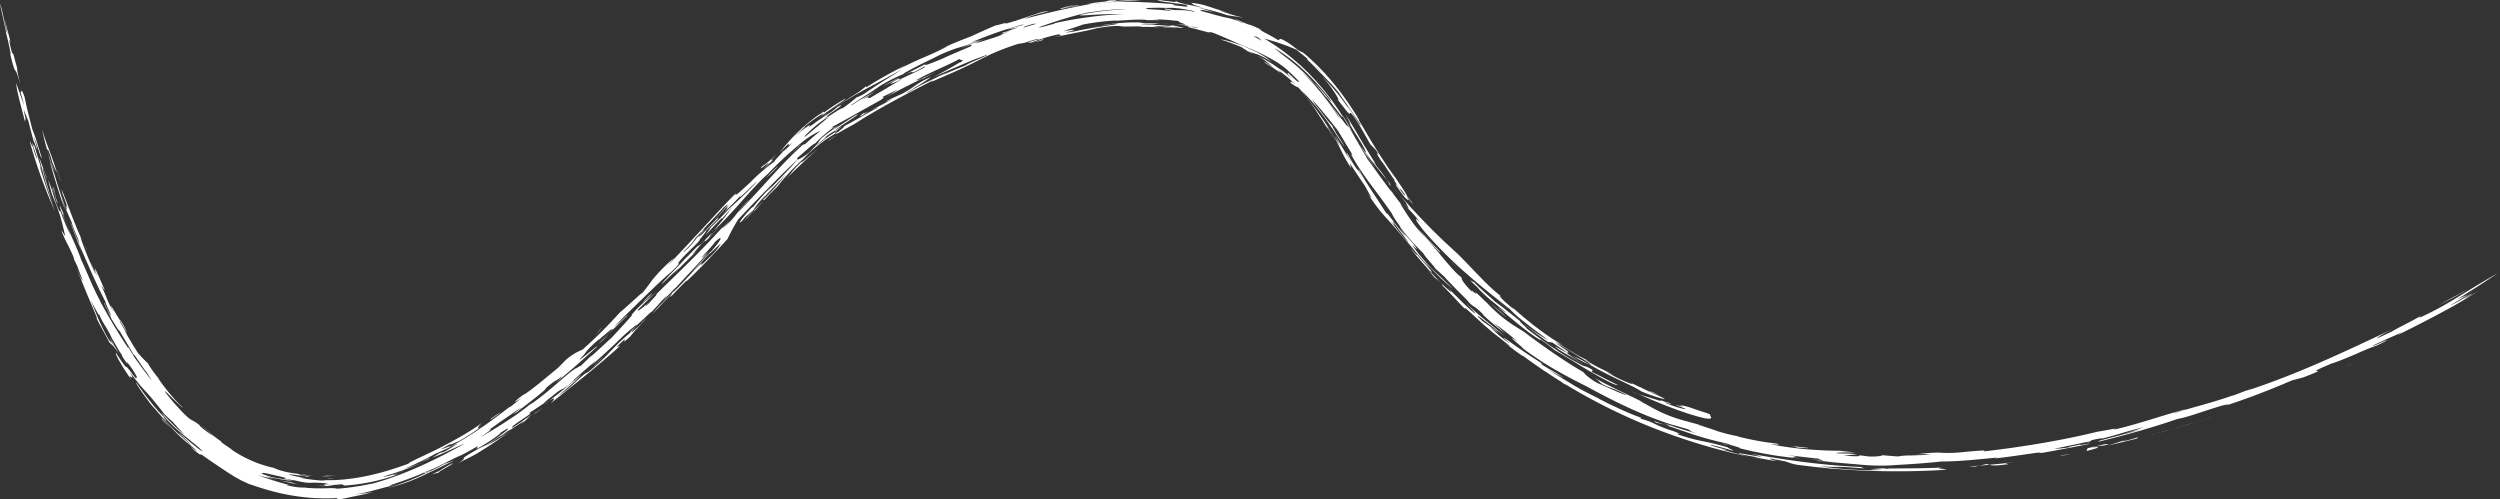 <svg id="Group_725" data-name="Group 725" xmlns="http://www.w3.org/2000/svg" xmlns:xlink="http://www.w3.org/1999/xlink" width="374.644" height="74.805" viewBox="0 0 374.644 74.805">
  <rect x="0" y="0" width="374.644" height="74.805" fill="#333333" stroke="none"/>
  <defs>
    <clipPath id="clip-path">
      <rect id="Rectangle_573" data-name="Rectangle 573" width="374.644" height="74.805" fill="none"/>
    </clipPath>
  </defs>
  <g id="Group_724" data-name="Group 724" clip-path="url(#clip-path)">
    <path id="Path_1552" data-name="Path 1552" d="M2.88,16.871c-.276-1.04-.4-1.974-.265-1.592-.618-2.1-.5-2.181-.786-2.4a10.285,10.285,0,0,1-.406-1.734c-.041-.35.026-.34.246.43C1.331,10.263.98,8.956.659,7.643L.894,8.832l.247,1.187C.8,9.418.38,6.22,0,5.515L.466,7.66c.154.715.31,1.43.476,2.143l-.11-.2c.286.961.677,2.864.813,3.528-.055-.1-.09-.019-.273-.772.6,2.584.762,2.913.912,3.128s.282.318.84,2.445c-.071-.266-.15-.6-.245-1.061" transform="translate(0 -4.933)" fill="#fff"/>
    <path id="Path_1553" data-name="Path 1553" d="M24.118,121.866l.718,1.725c.127.5.25,1,.382,1.506l.4,1.5c.088.012.781,2.165.426.674-.095-.284-.282-.846-.406-1.307a12.649,12.649,0,0,1,.706,1.96c.274.831.5,1.511.458,1.048l-.455-1.43-.3-.979c-.176-.563-.332-1.009-.61-1.715q-.433-1.63-.727-2.826c-.19-.8-.331-1.457-.431-1.973-.192-.64-.329-.7-.554-1.519l.147.557-.239.155c.233.671.375,1.326.578,2.085-.4-1.146-.819-2.292-1.206-3.445a8.293,8.293,0,0,0,.182,1.253c.109.512.252,1.1.4,1.688.293,1.184.639,2.388.776,3.092-.246-1.771.478,1.332-.247-2.049" transform="translate(-20.578 -105.445)" fill="#fff"/>
    <path id="Path_1554" data-name="Path 1554" d="M29.637,123.288l-.022-.087.022.087" transform="translate(-26.49 -110.202)" fill="#fff"/>
    <path id="Path_1555" data-name="Path 1555" d="M1915.089,169.381a3.625,3.625,0,0,0,.676.874c-.193-.3-.392-.6-.579-.906l-.564-.916-.564-.916c-.187-.306-.365-.618-.548-.926l-.545-.927-.273-.464-.285-.472-.569-.945-.142-.236c-.048-.078-.1-.154-.151-.231l-.3-.46c.045.136.41.74.6,1.156s.285.606-.169-.107c.16.343.555,1,.93,1.595a10.549,10.549,0,0,0,.855,1.244l-.41-.484c.281.411.52.8.71,1.137a8.779,8.779,0,0,1,.424.812c.171.394.1.454-.271-.077l.089.142c.557.736,1.108,1.474,1.685,2.192l.855,1.083.876,1.065a14.339,14.339,0,0,0-1.083-1.483,15.487,15.487,0,0,1-1.248-1.747" transform="translate(-1709.591 -145.672)" fill="#fff"/>
    <path id="Path_1556" data-name="Path 1556" d="M3434.091,445.857c-.99.524-1.1.608-.977.575.35-.2.682-.388.977-.575" transform="translate(-3070.858 -398.816)" fill="#fff"/>
    <path id="Path_1557" data-name="Path 1557" d="M1977.6,264.71l1.123,1.306c-.431-.535-.828-.993-1.123-1.306" transform="translate(-1768.95 -236.781)" fill="#fff"/>
    <path id="Path_1558" data-name="Path 1558" d="M1897.029,181.483c-.009,0-.025-.009-.012.035l.461.6-.01-.017-.439-.62" transform="translate(-1696.864 -162.335)" fill="#fff"/>
    <path id="Path_1559" data-name="Path 1559" d="M2243.949,513.368l.483.279c-.174-.1-.333-.2-.483-.279" transform="translate(-2007.196 -459.204)" fill="#fff"/>
    <path id="Path_1560" data-name="Path 1560" d="M1733.513,56.052l.215.062.211.072.423.144.424.143c.142.047.284.094.421.151.552.222,1.118.421,1.657.678-.459-.145,1.092.607.378.348l.319.146.427.22c.276.14.487.239.345.136l-.637-.354c.436.183.706.281.908.347s.339.1.5.16a6.984,6.984,0,0,1,.688.311c.163.085.365.18.6.321s.517.315.854.525q-.289-.232-.544-.427c-.172-.129-.328-.255-.488-.353-.314-.2-.594-.373-.852-.52a7.011,7.011,0,0,0-.738-.368l-.705-.312c-.155-.083-.305-.146-.446-.212l-.411-.192c-.237-.087-.468-.183-.707-.263l-.717-.233-.357-.117-.178-.058-.182-.05-.724-.2c-.23-.038-.456-.084-.69-.108" transform="translate(-1550.615 -50.138)" fill="#fff"/>
    <path id="Path_1561" data-name="Path 1561" d="M2967.881,627.1l-.038.025c.037-.014.042-.021.038-.025" transform="translate(-2654.714 -560.936)" fill="#fff"/>
    <path id="Path_1562" data-name="Path 1562" d="M2963.284,627.444l.152-.1c-.2.077-.97.271-.152.1" transform="translate(-2650.306 -561.151)" fill="#fff"/>
    <path id="Path_1563" data-name="Path 1563" d="M1970.157,255.879a2.326,2.326,0,0,1,.474.44c-.279-.325-.547-.66-.822-.99.1.153.227.357.348.55" transform="translate(-1761.979 -228.39)" fill="#fff"/>
    <path id="Path_1564" data-name="Path 1564" d="M1933.11,208.767c-.3-.451-.594-.9-.886-1.353l-.86-1.369c-.241-.319-.484-.636-.716-.961l.255.4.272.414.58.884c.2.306.408.63.638.958l.717,1.027" transform="translate(-1726.95 -183.446)" fill="#fff"/>
    <path id="Path_1565" data-name="Path 1565" d="M2011.093,299.171l1.51,1.025c.337.236.529.365.608.43.16.128-.127,0-.5-.209-.747-.409-1.875-1.06-.634-.188.765.5,1.315.8,1.784,1.052l.672.36c.223.114.448.233.7.373l-.737-.432c-.208-.13-.382-.241-.527-.337a6.9,6.9,0,0,1-.57-.4c-.2-.167-.1-.164,0-.163s.2,0,0-.174-.7-.53-1.8-1.248a5.194,5.194,0,0,1,.848.412c.182.1.38.22.59.348l.665.4c.229.139.464.284.7.432l.352.222.351.216c.465.285.906.565,1.278.808.818.593.415.414-.25.066a13.547,13.547,0,0,0-1.833-.907c.223.14.418.253.586.349l.43.243c.241.134.4.217.529.277.257.121.387.158.806.327.355.211.716.42,1.079.625s.736.393,1.1.585c.73.387,1.469.73,2.161,1.068.345.173.688.324,1.013.481s.638.308.931.459a13.952,13.952,0,0,1,1.533.841,22.292,22.292,0,0,0,3.427,1.158c.169-.057-.642-.416-1.584-.831-.468-.216-.969-.444-1.4-.651a7.535,7.535,0,0,1-.964-.54c.157.094.465.278.358.264-.616-.3-1.235-.6-1.841-.918,1.722.925-.345.094-1.292-.358-.339-.172-.846-.429-1.241-.638s-.672-.383-.567-.359c.343.173.693.33,1.042.492-.646-.364-1.377-.728-2.122-1.09-.373-.182-.738-.382-1.1-.582a10.242,10.242,0,0,1-1.025-.64c-.044-.086.475.2.571.213-.4-.183-.782-.391-1.177-.6s-.794-.432-1.208-.683-.856-.506-1.325-.8l-1.526-.949,1.377.652c-.233-.118-.5-.264-.787-.432l-.452-.268c-.155-.1-.314-.2-.478-.309-.328-.216-.674-.449-1.033-.7s-.718-.521-1.089-.8l-.558-.419c-.186-.143-.369-.292-.553-.439-.368-.3-.738-.592-1.1-.89l-1.038-.9c-.167-.147-.334-.289-.491-.435l-.461-.428c.25.265.728.711.4.49-.373-.3-.715-.6-1.007-.857-.146-.131-.279-.254-.4-.367s-.217-.22-.3-.311c-.333-.364-.391-.509-.021-.257a32.234,32.234,0,0,1-3.358-3.122c-.66-.661-1.308-1.365-1.925-1.994-.312-.312-.6-.624-.876-.9s-.538-.53-.778-.743c-.366-.33-.723-.669-1.085-1l-.542-.5c-.181-.168-.355-.343-.533-.514l-1.064-1.035c-.351-.349-.695-.7-1.043-1.058l-.522-.531c-.175-.176-.341-.36-.512-.54l-1.022-1.087c-.339-.364-.667-.738-1-1.107s-.672-.738-.993-1.119c.277.351.584.718.883,1.109.481.99.849,1.45-.432.03a14.146,14.146,0,0,0,1.106,1.206,17.72,17.72,0,0,1,1.5,1.781c-.378-.4-.652-.625-.631-.478a1.9,1.9,0,0,0,.279.521c.186.28.479.669.9,1.2a63.79,63.79,0,0,0,6.26,6.3c2.05,1.806,4.127,3.48,6.581,5.378a16.364,16.364,0,0,0,2.19,1.949c.6.478,1.258,1,1.9,1.472l.913.686.8.581c-.208-.1-.456-.23-.735-.392s-.579-.364-.9-.581-.673-.453-1.025-.712l-1.08-.8.78.617.452.355.484.363.993.743c.33.242.656.47.954.684Z" transform="translate(-1778.476 -247.851)" fill="#fff"/>
    <path id="Path_1566" data-name="Path 1566" d="M2089.4,396.086c.109.127.227.254.348.384a5.042,5.042,0,0,0-.348-.384" transform="translate(-1868.955 -354.296)" fill="#fff"/>
    <path id="Path_1567" data-name="Path 1567" d="M2159.275,456.158c-.022-.01-.018,0-.028,0,.15.12.307.231.463.35-.154-.123-.33-.258-.435-.348" transform="translate(-1931.43 -408.026)" fill="#fff"/>
    <path id="Path_1568" data-name="Path 1568" d="M1972.872,267.6c-.267-.3-.448-.537-.715-.839.154.193.343.44.525.676.181.22.276.318.19.164" transform="translate(-1764.08 -238.612)" fill="#fff"/>
    <path id="Path_1569" data-name="Path 1569" d="M1972.89,260.749l.172.141-.237-.376c-.054-.019-.05.038.065.235" transform="translate(-1764.647 -233.025)" fill="#fff"/>
    <path id="Path_1570" data-name="Path 1570" d="M2413.977,603.251l.622.158a3.986,3.986,0,0,0-.622-.158" transform="translate(-2159.285 -539.604)" fill="#fff"/>
    <path id="Path_1571" data-name="Path 1571" d="M2106.952,411.65a4.011,4.011,0,0,0-1.277-.6,2.244,2.244,0,0,1-.484-.2c-.135-.07-.308-.165-.534-.295s-.508-.29-.849-.513c.264.178.536.345.805.514-1.026-.561-2.385-1.428-3.764-2.364-1.368-.952-2.757-1.97-3.851-2.827.3.119-1.26-1.122-.911-1.038-.741-.589-1.49-1.164-2.132-1.687-.324-.258-.629-.5-.906-.7s-.515-.39-.722-.526c-.211-.206-.457-.429-.725-.664s-.548-.493-.841-.752-.588-.529-.879-.8-.562-.555-.818-.828c.195.253-.236-.07-.382-.145-.073-.038-.075-.013.109.176.092.095.23.231.429.421s.453.439.8.739c-.222-.194-.1-.052-.322-.244.407.426.764.776,1.094,1.084.166.153.322.3.478.433l.462.384.918.748c.316.262.662.531,1.045.862.864.854-1.593-1.186-.748-.415.983.8,2.481,2.1,3.794,3.1.647.511,1.25.939,1.687,1.228s.712.431.725.342c.757.521,1.176.832,1.459,1.06s.434.36.645.539c1.289.69,3.543,2.161,5.559,3.331s3.769,2.057,3.852,1.86l-1.771-.892c-.335-.176-.686-.358-1.04-.537l-.533-.266-.526-.267Z" transform="translate(-1868.271 -356.196)" fill="#fff"/>
    <path id="Path_1572" data-name="Path 1572" d="M2000.915,304.489c.086.114.2.264.273.361l-.273-.361" transform="translate(-1789.804 -272.363)" fill="#fff"/>
    <path id="Path_1573" data-name="Path 1573" d="M1841.662,70.586c.083.035.167.067.248.1l.242.113.487.228c.282.24.561.462.813.692l.724.673c.473.425.873.856,1.26,1.254.191.2.384.391.558.588l.507.58c.329.38.653.741.941,1.12l.88,1.122.855,1.192.223.311c.075.1.143.216.217.325l.447.679.475.721.476.788c.167.353-.173-.163-.345-.424l.737,1.208c.132.216.248.414.371.622l.371.629c.251.423.5.858.762,1.287l.789,1.278.389.627.393.6.751,1.14c.237.364.48.694.7,1s.425.587.609.831c.593.888,2.155,3.218,1.466,2.407.329.4.7.868,1.048,1.354.012.189-.817-1.06-.906-1.038a4.116,4.116,0,0,0,.46.615c-.273-.3-.22-.077-.375-.16a2.07,2.07,0,0,1-.455-.454c-.246-.3-.6-.78-1.137-1.544-.635-1.319,1.515,2.1,1.238,1.25-.71-1.012-.712-.835-.8-.9a10.27,10.27,0,0,1-.734-1.132c-.078-.16-.034-.152.014-.135-.2-.227-.557-.769-.932-1.33l-.551-.829a7.039,7.039,0,0,0-.481-.645,11.466,11.466,0,0,1-.679-1.108c-.069-.145-.019-.112.049-.052.136.121.342.354-.183-.5l-.834-.844c-.289-.475-.555-.964-.832-1.447l-.411-.726-.206-.363-.218-.376c-.338-.539-.591-.929-.782-1.208l-.132-.19c-.042-.056-.082-.1-.117-.148-.071-.087-.128-.153-.175-.2-.186-.19-.2-.1-.225-.03s-.068.124-.308-.136c-.12-.13-.29-.338-.533-.66-.118-.163-.267-.347-.439-.563l-.583-.751c.139.132.171.106.115-.042a4.378,4.378,0,0,0-.418-.769c-.224-.348-.517-.779-.859-1.259-.363-.463-.771-.976-1.215-1.491.543.6,1.354,1.435,2.123,2.378.4.458.768.961,1.128,1.444l.264.36c.087.119.172.237.247.358.155.239.3.473.438.7-.726-1.288-.161-.447.505.545.172.245.324.513.477.753s.289.459.4.624c.221.329.328.442.182.083-.821-1.211-2.177-3.23-3.3-4.778l.2.238.194.245c-.143-.21-.3-.4-.454-.587s-.309-.368-.465-.546l-.471-.533-.509-.522-.53-.55c-.091-.095-.18-.194-.277-.291l-.3-.295c-.2-.2-.41-.416-.626-.644-.109-.114-.217-.234-.333-.353l-.362-.364c-1.022-.954-.782-.83-.56-.707-.219-.2-.45-.376-.658-.543l-.56-.449c-.161-.13-.29-.241-.381-.317s-.14-.122-.132-.134m2.331,1.98c.458.428.876.893,1.3,1.348-.138-.176-.329-.389-.55-.623-.112-.115-.225-.243-.355-.36l-.4-.365" transform="translate(-1647.352 -63.139)" fill="#fff"/>
    <path id="Path_1574" data-name="Path 1574" d="M107.179,376.319c-.063-.167-.139-.358-.193-.511.033.116.111.307.193.511" transform="translate(-95.698 -336.157)" fill="#fff"/>
    <path id="Path_1575" data-name="Path 1575" d="M1249.269,138.755l-.894.491c.351-.187.637-.345.894-.491" transform="translate(-1116.663 -124.115)" fill="#fff"/>
    <path id="Path_1576" data-name="Path 1576" d="M1093.633,267.429l-1,1.115c.408-.428.713-.775,1-1.115" transform="translate(-977.355 -239.213)" fill="#fff"/>
    <path id="Path_1577" data-name="Path 1577" d="M160.214,486.609l.023.046c.045.073.083.126.132.2-.054-.082-.1-.165-.155-.248" transform="translate(-143.31 -435.268)" fill="#fff"/>
    <path id="Path_1578" data-name="Path 1578" d="M773.919,569.259c-.2.124-.416.268-.708.473a4.674,4.674,0,0,0,.708-.473" transform="translate(-691.631 -509.198)" fill="#fff"/>
    <path id="Path_1579" data-name="Path 1579" d="M1102.272,265.494l-.067.061-.117.143Z" transform="translate(-985.81 -237.482)" fill="#fff"/>
    <path id="Path_1580" data-name="Path 1580" d="M1345.175,100.214l.581-.287c-.277.128-.444.214-.581.287" transform="translate(-1203.249 -89.384)" fill="#fff"/>
    <path id="Path_1581" data-name="Path 1581" d="M1329.845,99.285c.211-.1.411-.205.564-.288Z" transform="translate(-1189.537 -88.552)" fill="#fff"/>
    <path id="Path_1582" data-name="Path 1582" d="M1648.909,33.462l.661.037c.221.012.442.022.661.046-.322-.042-.584-.048-.8-.063s-.382-.017-.525-.02" transform="translate(-1474.937 -29.932)" fill="#fff"/>
    <path id="Path_1583" data-name="Path 1583" d="M1361.7,88.285c.068-.043.137-.085.181-.117-.17.082-.247.132-.181.117" transform="translate(-1218.009 -78.866)" fill="#fff"/>
    <path id="Path_1584" data-name="Path 1584" d="M85.759,299.5l.029.079.041.023Z" transform="translate(-76.711 -267.9)" fill="#fff"/>
    <path id="Path_1585" data-name="Path 1585" d="M68.482,260.527c-.132-.377-.275-.768-.4-1.156.135.434.288.85.4,1.156" transform="translate(-60.895 -232.005)" fill="#fff"/>
    <path id="Path_1586" data-name="Path 1586" d="M602.908,667.73c-.36.115-1.185.42-.825.217-.32.164-.458.269-.342.258a1.809,1.809,0,0,0,.372-.115c.191-.078.453-.2.794-.361" transform="translate(-538.217 -597.28)" fill="#fff"/>
    <path id="Path_1587" data-name="Path 1587" d="M119.988,347.986c-.116-.189-.244-.431-.373-.675.228.457.426.859.373.675" transform="translate(-106.995 -310.667)" fill="#fff"/>
    <path id="Path_1588" data-name="Path 1588" d="M116.855,341.6l-.326-.674c.111.239.22.466.326.674" transform="translate(-104.234 -304.954)" fill="#fff"/>
    <path id="Path_1589" data-name="Path 1589" d="M681.5,605.9a2.2,2.2,0,0,0,.376-.189,1.034,1.034,0,0,0-.376.189" transform="translate(-609.6 -541.808)" fill="#fff"/>
    <path id="Path_1590" data-name="Path 1590" d="M45.059,206.014c-.06-.1-.538-1.4-.806-2.151-.138-.375-.232-.611-.213-.484.009.064.047.218.122.49s.183.665.35,1.2a1.184,1.184,0,0,1-.257-.487c-.1-.278-.223-.651-.347-1.056-.248-.809-.519-1.746-.7-2.314.194.847-.242-.379-.237-.106l.321.942c.122.353.254.753.389,1.225.021.229-.09-.008-.244-.443-.077-.217-.165-.484-.253-.767s-.168-.583-.24-.865c.294,1.406-.652-1.7-.171.268a77.893,77.893,0,0,0,3.589,9.819c-.212-.58-.443-1.173-.652-1.776l-.625-1.8c-.2-.592-.383-1.178-.556-1.734s-.331-1.086-.456-1.576c.135.255.277.508.417.761.136.556.272,1.056.409,1.525.069.235.137.463.208.685l.221.659.971,2.8c-.13-.4-.267-.8-.392-1.2l-.377-1.206-.376-1.206L44.792,206c-.577-2.3-.068-.8.524.968a7.1,7.1,0,0,1-.257-.956" transform="translate(-38.133 -179.605)" fill="#fff"/>
    <path id="Path_1591" data-name="Path 1591" d="M88.32,274.019l-.022-.081c-.029-.068-.061-.153-.083-.195Z" transform="translate(-78.908 -244.861)" fill="#fff"/>
    <path id="Path_1592" data-name="Path 1592" d="M1648.82.084l.452-.027c-.376,0-.492.008-.452.027" transform="translate(-1474.851 -0.051)" fill="#fff"/>
    <path id="Path_1593" data-name="Path 1593" d="M91.01,305.711v0c.013.031.016.039,0,0" transform="translate(-81.407 -273.453)" fill="#fff"/>
    <path id="Path_1594" data-name="Path 1594" d="M1544.145,4.568a.578.578,0,0,1,.056-.024.278.278,0,0,0-.056.024" transform="translate(-1381.226 -4.065)" fill="#fff"/>
    <path id="Path_1595" data-name="Path 1595" d="M1523.276,43.772a.212.212,0,0,0,.073.01c.217-.049.11-.038-.073-.01" transform="translate(-1362.559 -39.133)" fill="#fff"/>
    <path id="Path_1596" data-name="Path 1596" d="M1544.014,4.785c0-.005-.008-.009.006-.017-.007.007-.026.015-.006.017" transform="translate(-1381.101 -4.265)" fill="#fff"/>
    <path id="Path_1597" data-name="Path 1597" d="M1109.326,214.906s.14-.095.348-.256c.062-.082-.024-.025-.348.256" transform="translate(-992.284 -191.972)" fill="#fff"/>
    <path id="Path_1598" data-name="Path 1598" d="M1177.711,163.052l.169-.088Z" transform="translate(-1053.454 -145.77)" fill="#fff"/>
    <path id="Path_1599" data-name="Path 1599" d="M637.731,659.529c.476-.226.822-.413,1.115-.572-.342.172-.709.363-1.115.572" transform="translate(-570.446 -589.432)" fill="#fff"/>
    <path id="Path_1600" data-name="Path 1600" d="M1544.677,3.445c.107-.035.26-.072.515-.13a5.184,5.184,0,0,0-.515.13" transform="translate(-1381.702 -2.965)" fill="#fff"/>
    <path id="Path_1601" data-name="Path 1601" d="M1011.379,328.15l.205-.242-.136.13Z" transform="translate(-904.671 -293.311)" fill="#fff"/>
    <path id="Path_1602" data-name="Path 1602" d="M943.223,323.559c.114-.145.158-.22.217-.306-1.281,1.431-3.816,3.88-3.984,4.3.46-.461,2.906-2.79,2.578-2.306.905-.987,2.374-2.318,2.852-2.858-1.6,1.51-.275.065.708-1.047.973-.935-.07.285.759-.529l2.142-2.269-1.9,1.948.444-.718-.18.212c-1.561,1.688-1.677,1.712-1.8,1.751s-.246.092-1.844,1.821" transform="translate(-840.336 -284.936)" fill="#fff"/>
    <path id="Path_1603" data-name="Path 1603" d="M977.213,358.427c.192-.214.358-.4.481-.559a4.434,4.434,0,0,0-.481.559" transform="translate(-874.11 -320.11)" fill="#fff"/>
    <path id="Path_1604" data-name="Path 1604" d="M842.962,485.174c-.171.162-.355.339-.585.564l.585-.564" transform="translate(-753.5 -433.985)" fill="#fff"/>
    <path id="Path_1605" data-name="Path 1605" d="M1907.749,166.331a12.726,12.726,0,0,0-.659-1.255,8.314,8.314,0,0,0-.495-.78c-.144-.2-.248-.326-.269-.3l.323.508c.108.169.217.339.315.515l.606,1.05Z" transform="translate(-1705.195 -146.692)" fill="#fff"/>
    <path id="Path_1606" data-name="Path 1606" d="M425.314,691.564q.447.058.9.107c.065,0,.128,0,.177,0-.181-.041-.774-.084-1.074-.107" transform="translate(-380.44 -618.599)" fill="#fff"/>
    <path id="Path_1607" data-name="Path 1607" d="M958.819,382.715a6.7,6.7,0,0,0,.535-.635,7.319,7.319,0,0,0-.535.635" transform="translate(-857.656 -341.768)" fill="#fff"/>
    <path id="Path_1608" data-name="Path 1608" d="M398.346,682.6a5.727,5.727,0,0,1-.976-.307c-.377-.077-.7-.125-1.03-.171s-.653-.114-1.039-.195c.434.094.9.223,1.4.325.253.053.514.121.788.175s.558.111.853.173" transform="translate(-353.594 -609.98)" fill="#fff"/>
    <path id="Path_1609" data-name="Path 1609" d="M394.709,681.8l.063.013-.063-.013" transform="translate(-353.064 -609.87)" fill="#fff"/>
    <path id="Path_1610" data-name="Path 1610" d="M264.522,21.039l.384.6-.218-.3c.151.268.3.538.451.8l.463.794c.124.185.256.385.415.634a1.329,1.329,0,0,0-.169-.211l.3.511c.218.3.522.7.852,1.156l.515.718c.175.248.354.5.538.745l1.024,1.387c.3.412.573.741.739.945.839,1.107,1.877,2.449,2.509,3.305-.152-.194-.312-.408-.465-.612s-.3-.4-.429-.553c-.251-.314-.409-.482-.323-.3.281.415.516.785.746,1.147s.466.708.731,1.09c.133.19.275.388.43.6s.325.434.52.668.406.489.643.763l.375.428c.131.149.27.3.42.459-.221-.256-.429-.523-.644-.785l-.639-.789q1.542,1.691,3.151,3.308c.481.639.076.239-.51-.375S275,35.707,274.755,35.5c.3.33.587.653.863.975s.537.641.8.945c.523.607.995,1.2,1.445,1.724s.869,1.006,1.253,1.419a9.668,9.668,0,0,0,1.086.993,1.642,1.642,0,0,0,.292.679,11.724,11.724,0,0,0,1.52,1.689c-.541-.653-.27-.428.026-.177s.633.513.2-.028a15.266,15.266,0,0,1,1.191,1.1l.29.281c.093.085.179.162.254.227a.936.936,0,0,0,.306.214l-.205-.1c.349.355.674.676.978.966s.6.539.866.77.522.435.758.621.465.344.677.493c.427.3.8.54,1.164.767s.709.429,1.063.665c1.9,1.423,3.306,2.435,4.649,3.346s2.611,1.739,4.282,2.717a3.1,3.1,0,0,0,.626.627c.187.155.413.33.679.512s.576.363.92.547c.177.055.5.2.9.381l1.338.6c.23.106.463.2.682.291s.425.173.608.243a3.25,3.25,0,0,0,.739.231,19.037,19.037,0,0,0-2.163-1.009,10.755,10.755,0,0,1-1.442-.59c-.564-.415-.569-.47-.635-.548a5.726,5.726,0,0,0-.989-.684c.16.1.376.23.635.373l.885.483c.325.18.685.36,1.058.548s.759.387,1.149.578c.786.373,1.568.764,2.259,1.083.344.163.66.318.936.458s.516.256.7.36l-.551-.212c.6.289,1.071.545,1.5.789s.835.459,1.29.693a21.571,21.571,0,0,0,4.212,1.56c.686.186,1.366.387,2.055.555a.778.778,0,0,0-.178,0c1.657.533,2.256.741,2.9.965.322.11.659.206,1.149.334.245.063.528.135.869.212s.739.156,1.211.25c-.292-.058-.115.005-.411-.055a42.821,42.821,0,0,0,5.958,1.107,1.118,1.118,0,0,1,.358.153c.011.024-.072.03-.2.02-.266-.017-.733-.075-1.051-.079.474.092.952.19,1.435.266s.966.151,1.447.22c.964.122,1.916.234,2.827.3s1.776.118,2.563.158c.789.023,1.5.043,2.1.045.823.091,1.646.187,2.471.259-.369-.008-.758,0-1.128-.007s-.72,0-1.011.007c-.582.017-.925.046-.7.112.684.04.962.033,1.309.042.174,0,.365.012.633.028s.614.034,1.1.07a17.934,17.934,0,0,1-2.071.169,16.194,16.194,0,0,0,1.873.144c.317,0,.393-.035.432-.067.078-.066,0-.111,1.4.093.315.013.6.018.846.012s.463-.023.643-.043a1.632,1.632,0,0,0,.648-.154c.379.038.759.066,1.139.1l1.14.088a9.46,9.46,0,0,1,1.86-.145c.483-.021,1.015-.038,1.542-.054l1.509-.065a9.524,9.524,0,0,0-2.185-.039,24.628,24.628,0,0,1,3.349-.279,20.435,20.435,0,0,0,4.113-.117c.454-.032.891-.076,1.282-.107s.734-.055,1-.07c.528-.03.739-.005.377.123l1.081-.127c.368-.043.743-.095,1.124-.142.762-.093,1.545-.206,2.339-.315,1.586-.232,3.211-.48,4.77-.759,3.121-.541,5.98-1.167,7.794-1.621.306-.044.689-.111,1.069-.178l1.048-.194c.586-.1.841-.122.122.115,2.226-.51,3.885-1.01,5.536-1.512s3.292-1.02,5.475-1.619a4.332,4.332,0,0,1-.819.272c-.515.157-1.054.328-.962.356,1.407-.463,2.7-.82,4.2-1.239s3.179-.918,5.341-1.7a3.844,3.844,0,0,0-1.015.451c-.092-.022,1.751-.7,2.855-1.143.639-.2-.828.328-.461.241,4.217-1.392,7.847-2.863,11.423-4.43s7.1-3.235,11.081-5.129c-2.276,1.078-3.06,1.653-3.049,1.742q1.123-.514,2.241-1.039c.818-.5,2.49-1.3,3.843-2.061.187-.051.881-.351.214.036a48.089,48.089,0,0,0,5.629-3.019l2.776-1.691c1-.607,2.119-1.262,3.393-2.009-.979.681-1.994,1.346-3.008,2s-2.04,1.295-3.072,1.928q.823-.361,1.644-.731-1.351.851-2.719,1.679c1.74-.79,3.065-1.823,3.339-1.8a9.657,9.657,0,0,0-1.176.776,29.435,29.435,0,0,0,2.886-1.706,71.707,71.707,0,0,1-6.2,3.692c-2.385,1.292-4.834,2.516-6.548,3.372-.534.281.434-.29.515-.366-1.405.683-2.295.994-4.06,1.862-1.057.628.89-.3,1.774-.693-.073.16-.517.363-1.493.827a31.526,31.526,0,0,0-2.99,1.221c-1.5.641-3.137,1.308-3.815,1.489-2.655,1.126-2.408,1.122-2.145,1.111s.538-.04-2.1.969L404.681,57c-1.5.651-3.238,1.367-5.043,2.054s-3.678,1.347-5.447,1.9l.74-.249c.47-.235-.36-.008-.734.072-2.683.793-5.033,1.717-6.714,2.013-1.508.531-3.54,1.175-5.646,1.778s-4.283,1.169-6.063,1.6c-.253,0-.091-.082.317-.2.2-.061.47-.132.776-.211l1.016-.263c.731-.182,1.534-.395,2.247-.585s1.331-.376,1.691-.5l-1.613.4-1.617.385c1-.239,1.692-.425,2.277-.613s1.068-.361,1.647-.581c-.707.173-1.294.321-1.816.465s-.983.277-1.438.413l-.686.206-.724.208c-.5.143-1.062.294-1.735.453.2-.11-.171-.062-1.418.2l-.323.225a3.127,3.127,0,0,0-.554.079c-1.6.351-3.2.693-4.817,1a19.042,19.042,0,0,0,2.366-.217c-.463-.007.6-.215,1.844-.462-.537.157-.229.118.213.051a5.581,5.581,0,0,1,1.011-.127c-1.25.259-2.647.529-3.938.775l-1.825.338-1.475.268c-.187-.018-.373-.035-.56-.056-2.409.339-4.951.74-6.6.873l.509-.134c-1.452.146-2.894.29-4.3.41-.7.051-1.394.105-2.073.136s-1.345.056-1.995.048c-.648.071-1.339.146-2.045.2l-1.066.091-1.067.076c-1.413.1-2.77.172-3.84.242a34.641,34.641,0,0,1-4.634-.177c-2.141-.163-4.5-.411-5.979-.455a9.274,9.274,0,0,1,1.068.031c.659.02,1.467.049,1.971.057a25.536,25.536,0,0,1-4.114-.415c.272.04.51.071.717.094l.531.061c.3.033.483.05.591.055.215.011.113-.023-.064-.069-.354-.093-1-.233-.018-.153L332.7,68.62l-1.458-.165-1.263-.147c-.375-.043-.7-.07-.952-.1,1.648.247,1.347.265,1.05.281s-.587.021,1.093.218c-.654-.05-1.367-.119-2.116-.2l-1.146-.151-.589-.083-.595-.1-1.2-.205-1.2-.239-.6-.124-.592-.137-1.16-.277c.049-.073-.317-.2-1.44-.513-.315-.033-.628-.075-.941-.117-.7-.2-.011-.051.5.045a1.327,1.327,0,0,0,.442.051,9.989,9.989,0,0,0-1.01-.306,45.91,45.91,0,0,1-5.637-1.609l-.724-.243c-.238-.078-.467-.164-.692-.241-.449-.157-.872-.3-1.256-.424a8.86,8.86,0,0,0-1.716-.468c-1.046-.5-.013-.119.9.174a8.307,8.307,0,0,0,.979.293c.053,0,.028-.022-.111-.091s-.388-.189-.787-.366A46.58,46.58,0,0,0,315.705,65c-.954-.264-1.111-.366-1.184-.44s-.061-.128-.665-.33c-.711-.188-1.413-.407-2.12-.615l.457.171a55.545,55.545,0,0,1-6.322-2.414c-2.306-1.027-4.667-2.24-6.74-3.385-.892-.46-1.727-.865-2.519-1.295-.4-.213-.795-.413-1.181-.632l-1.166-.659c-.394-.219-.779-.464-1.181-.708s-.813-.5-1.227-.779-.848-.571-1.3-.882-.9-.66-1.387-1.023c.609.378-.189-.232-.791-.762s-1.047-.93.213-.079a35.594,35.594,0,0,0-3.534-2.746l.719.639c.138.119.2.171.245.216.1.091.166.159.793.7-.232-.157-.531-.377-.86-.631l-.252-.2-.256-.211-.522-.44c-.347-.3-.7-.593-.993-.873s-.556-.528-.742-.718c.359.333.234.194.335.243-.424-.4-.693-.649-.877-.806a2.942,2.942,0,0,0-.366-.284,4.739,4.739,0,0,1-.926-.717,5.721,5.721,0,0,0-.558-.626c-.277-.289-.63-.642-1.008-1.015s-.768-.778-1.133-1.157L278.144,42l-.231-.251-.2-.234-.835-.755c-.277-.253-.561-.5-.831-.762.458.418.111.007-.368-.552-.24-.279-.512-.6-.733-.864a3.585,3.585,0,0,1-.417-.582c-.277-.292-.547-.569-.821-.85-.136-.141-.276-.281-.413-.428l-.417-.455c-.284-.314-.581-.65-.9-1.029s-.65-.812-1.019-1.3c.336.38.015-.078-.38-.645a7.02,7.02,0,0,1-.8-1.316c-1.192-1.721-2.241-3.1-3.26-4.471-.259-.34-.5-.689-.749-1.039s-.492-.706-.738-1.072c-.487-.734-.955-1.522-1.435-2.39.093.088.583.726.012-.282-.492-.761-1.294-2.171-1.783-2.941l.018.023-.028-.04a2.656,2.656,0,0,0-.439-.62c-.243-.319-.468-.591-.687-.866l-.333-.415-.172-.217-.189-.22c-.259-.3-.546-.643-.886-1.061l-1.28-1.467a7.292,7.292,0,0,0,.952,1.346c.132.157.252.334.382.5l.38.5.355.46c.112.142.2.281.288.395l.67.738a2.9,2.9,0,0,0,.162.363c.065.128.134.266.213.4.158.278.344.569.531.851l.278.415.266.411a6.07,6.07,0,0,1,.381.661c-.307-.387-.725-1.015-1.171-1.681l-.349-.534c-.121-.183-.237-.378-.374-.565l-.82-1.183c-.585-.794-1.194-1.621-1.832-2.36-.157-.187-.308-.375-.466-.552l-.474-.51c-.311-.329-.6-.651-.9-.915q.111.144.241.305l.263.352c.186.246.394.512.619.794.115.138.225.291.339.447l.354.476.375.5c.13.167.246.35.374.529.249.362.517.726.775,1.108l.767,1.177c.133.195.254.4.376.6l.368.61.368.606.383.644-.4-.769-.382-.723.5.833.527.894-.438-.907-.417-.852c.455.774.934,1.6,1.388,2.354l.341.571.348.562.693,1.127c-1.1-1.767-1.318-2.576-.746-1.55a14.509,14.509,0,0,0,1.195,1.959,18.348,18.348,0,0,1,1.1,1.534c-.521-.836-1.211-1.914-.69-1.267.433.757.793,1.373,1.122,1.908s.633.987.924,1.435.583.884.907,1.377c.162.247.331.508.512.792l.282.445.312.48c-.012-.235.579.562,1.237,1.444.336.436.688.894.985,1.259.148.182.282.341.394.462a1.288,1.288,0,0,0,.263.231c-.153-.192-.3-.389-.447-.586l-.441-.59.508.595.254.3.26.292,1.04,1.166c.2.3.337.487.409.6s.085.16.061.157a2.435,2.435,0,0,1-.405-.357c-.159-.16-.287-.286-.211-.152s.366.523,1.046,1.388l.459.547c.145.169.286.323.417.469.263.291.5.541.706.763s.4.417.576.589.345.328.507.478c.323.3.629.58.989.929s.794.753,1.351,1.322a35.626,35.626,0,0,1-4.377-4.334l.978,1.218c-.153-.14-.415-.413-.74-.765-.162-.177-.342-.37-.527-.581l-.574-.67c-.8-.92-1.624-1.971-2.179-2.666.991,1.089.785.813.241.124-.276-.341-.618-.8-.944-1.238s-.63-.859-.8-1.148c-.133-.054.087.294.166.438.039.073.04.1-.059-.005s-.3-.327-.65-.758l.421.568.36.466.619.8c.4.537.86,1.117,1.673,2.169-.445-.564-.835-1.045-1.183-1.463s-.639-.785-.911-1.1-.516-.587-.739-.838-.428-.48-.63-.7-.4-.444-.608-.68c-.1-.118-.21-.24-.317-.369s-.215-.268-.33-.414c-.228-.293-.475-.623-.753-1.01-.138-.194-.288-.4-.437-.628s-.309-.473-.478-.738c1.348,1.882-.275-.789-.369-1.058-.615-.9-1.834-2.732-2.329-3.491l.249.812c-.4-.61-.713-1.137-.984-1.627s-.483-.951-.715-1.417c-.116-.233-.234-.469-.361-.713-.063-.12-.131-.251-.2-.369l-.2-.362c-.143-.247-.3-.508-.479-.788-.09-.139-.181-.285-.285-.432s-.219-.294-.338-.449c-.083-.067-.032.044.086.241.058.1.136.217.217.349l.251.421c.346.571.694,1.119.538.885-.291-.45-.552-.866-.791-1.258s-.485-.736-.7-1.076l-.31-.5-.309-.463c-.2-.3-.39-.6-.575-.893a29.789,29.789,0,0,0-2.771-3.673,3.71,3.71,0,0,1-1.277-.809c.387.189-.276-.526.865.421-.219-.225-.456-.454-.7-.682l-.371-.341-.391-.316-.767-.6c-.254-.185-.5-.353-.727-.513a3.852,3.852,0,0,1,.688.617c0,.014-.048-.015-.131-.065s-.2-.125-.335-.216c-.271-.179-.614-.422-.921-.624s-.585-.356-.693-.408c-.54-.392-.439-.361-.116-.175.162.093.379.224.6.36.11.068.223.136.327.2l.283.2-.315-.266-.329-.263c-.219-.177-.437-.355-.648-.52a3.414,3.414,0,0,0-.315-.225c-.1-.068-.2-.131-.3-.186a2.276,2.276,0,0,0-.526-.236c.009-.034.183.03.47.163.143.066.314.15.506.246s.393.224.613.352l.689.416c.234.152.467.319.7.483s.473.326.692.5.427.345.623.507c-.344-.3-.676-.614-1.038-.89a7.268,7.268,0,0,1,.867.651c.126.108.261.226.428.374.083.074.176.154.276.247l.328.321c-.112-.124-.208-.233-.289-.328s-.153-.168-.208-.235a1.087,1.087,0,0,1-.188-.267c-.037-.1.082-.071.232,0,.121.129-.1-.04.02.084.1.094.2.18.3.27l.264.255c.168.159.317.295.437.4.241.208.368.291.3.177.426.278.167-.006-.262-.434-.216-.212-.467-.468-.706-.693s-.463-.426-.592-.566l-.33-.271-.165-.136-.171-.127-.678-.5a30.266,30.266,0,0,0-5.148-2.526l-.4-.188-.187-.091-.185-.08c-.243-.1-.469-.206-.683-.3-.424-.2-.814-.359-1.181-.524l-.541-.245-.547-.222c-.369-.148-.747-.316-1.184-.456l-.525.009-.377-.113c-.125-.039-.251-.066-.374-.1l-.709-.186-.325-.088-.3-.072c-.192-.046-.363-.089-.507-.128-.577-.156-.727-.249-.037-.21a3,3,0,0,0,.8.208,1.212,1.212,0,0,1,.305.022c.045,0,.071,0,.109,0-.14-.03-.275-.064-.409-.088l-.393-.07-.72-.129c-.225-.044-.438-.067-.634-.1l-.54-.074-.44-.06-.337-.032L237,3.6l.645.037.483.039c.273.02.452.026.56.023.216-.007.146-.056-.025-.122-.341-.132-1.089-.337-.744-.421-.164-.025-.33-.039-.5-.055l-.5-.049c-.331-.033-.661-.069-.994-.084l-1-.062c-.333-.014-.666-.019-1-.029,2.41.217.036.123-.819.142a1.969,1.969,0,0,0-.622-.075c-.167-.006-.36-.012-.571-.011l-.677.02-.731.027-.735.05-.688.042c-.216.016-.416.033-.591.043l.1-.04c-.325.013-.712.028-1.133.061s-.878.084-1.344.133-.94.128-1.4.195-.9.155-1.3.228c.078.029-1.932.648-2.874,1.01.684-.124,1.1-.2,1.334-.226s.3-.022.287,0c-.03.041-.372.143-.254.17a7.5,7.5,0,0,0-.844.181c-.379.123.539-.05.625-.015.358-.084.72-.15,1.079-.225l.536-.109.531-.095c.352-.061.7-.128,1.033-.183l.977-.156c.313-.055.614-.095.9-.137s.549-.085.795-.127c.491-.076.9-.145,1.193-.223a6.194,6.194,0,0,0-1.227.1,9.161,9.161,0,0,1-1.3.162,28.917,28.917,0,0,1,5.738-.461l.793.142.609-.008.608.011c.4.012.812.008,1.215.037a3.144,3.144,0,0,0-.533.023c-.126.017-.226.036-.373.052a6.459,6.459,0,0,1-.658.029c-.158,0-.347,0-.576.006s-.5,0-.816,0a2.227,2.227,0,0,0,.554.057c.276.009.63,0,1.02.019l.611.016c.21.006.425.009.638.028.427.031.854.062,1.238.109l.806-.075c-.158.031.589.139,1.07.261s.711.186-.454.065c-.316-.034-.634-.055-.951-.084L236.282,4c-.158-.013-.318-.016-.477-.025l-.954-.045-.957-.014c.352.059.7.108,1.053.175-.267-.022-.536-.024-.8-.037l-.805-.03-.808,0c-.269,0-.538-.008-.808,0,.255-.038.509-.058.764-.085l-.462,0c-.146,0-.284.008-.414.011l-.695.015c-.408,0-.714.016-.95.013a5.159,5.159,0,0,1-.865-.061,4.622,4.622,0,0,0-.875-.019c-.239.013-.549.03-.962.084s-.932.109-1.586.227c-.405.108-.819.194-1.261.3-.221.05-.449.1-.688.147l-.365.072-.381.08c-.52.107-1.091.211-1.731.345s-1.349.28-2.149.449c2.3-.57.2-.2,1.047-.513a21.359,21.359,0,0,0-4.318,1.27c-.312.033-.58.059-.509,0a1.874,1.874,0,0,1,.4-.155c.121-.039.273-.086.459-.141s.41-.112.672-.181c.1-.145-.588.042-1.328.272a5.811,5.811,0,0,1-1.665.4,35.66,35.66,0,0,0-3.832,1.424c-.233.1-.45.2-.656.3l-.588.287c-.376.186-.727.361-1.083.547-.716.366-1.467.742-2.527,1.227s-2.43,1.079-4.372,1.922l.246-.222c-1.2.607-2.272,1.153-3.269,1.677s-1.924,1.013-2.833,1.51-1.8,1-2.732,1.539-1.894,1.128-2.939,1.8c-.576.309-1.147.627-1.716.946l-.848.485-.1.06-.045.025-.014,0-.02,0c-.006,0,0,0,0,0l.006-.008.053-.068c-.018.006-.041.012-.068.018l-.021,0-.011,0h-.006s0,0,0,0l.013-.019a.071.071,0,0,1,.011-.013l.04-.033c.253-.2.524-.413.741-.592.434-.36.66-.592.165-.344,1.736-.83,3.425-1.958,5.281-2.871.15-.161-.6.217-.936.369,1.077-.625,1.674-.84,3.093-1.669-.047,0-.472.2-.737.315s-.373.152.211-.189q1.017-.475,2.041-.931c.653-.365,1.052-.608,1.333-.791s.44-.314.618-.443a12.322,12.322,0,0,1,2.377-1.27,25.19,25.19,0,0,1-2.842,1.811c.721-.353.254-.091-.225.185s-.966.573-.3.267a25.352,25.352,0,0,1,2.6-1.43l.663-.323.73-.35c.514-.252,1.1-.531,1.781-.877-.317.172-.387.25-1.068.576q2.036-.9,4.105-1.707c-.265.078-.189.022.068-.106.128-.064.3-.146.5-.239l.653-.291.683-.305c.22-.1.425-.187.593-.266.338-.158.532-.268.42-.272-2.229.807-2.994,1.155-3.842,1.512l-1.511.654c-.646.281-1.5.647-2.734,1.206,1.368-.7,3.1-1.662,3.9-2.171a2.538,2.538,0,0,0,.275-.1c.7-.478-.1-.2-.2-.48-1.1.589-2.051,1.012-3.045,1.47s-2.042.937-3.33,1.647c-.21.2.193.051.813-.222.311-.135.673-.307,1.042-.481s.741-.355,1.066-.52l-1.144.6-1.137.613.424-.291c-1.974.939-3.921,1.938-5.844,2.983a18.069,18.069,0,0,0,1.951-1.262c-.751.394-1.511.756-2.314,1.151.241.046.191.2-.53.6L188.5,17.611c-.572.32-1.072.6-1.518.839l-.627.337-.286.151-.137.071-.064.033-.047.022c-.021.015-.042.031-.063.048,0,0-.016.014,0,.008l.018-.009.036-.019.133-.074c-.075.092,0,.09.154.039l.029-.01.015-.006.007,0h0l.019-.008.01,0-.39-.783.017.035.072.14.078.146.2.375.043.078h0l0,0-.015.013-.044.033c-.064.048-.143.105-.217.163-.152.116-.326.242-.509.393-.37.289-.78.645-1.152.982-.185.174-.362.336-.518.492s-.293.3-.4.415c-.015-.042-.128.019-.3.147s-.414.321-.678.548-.554.486-.838.734-.559.492-.792.687c-.334.588.468.169,1.649-.7l1.01-1.034a4.328,4.328,0,0,0,.365-.414,4.159,4.159,0,0,1,.529-.741,18.951,18.951,0,0,1,1.7-1.311c.071-.048.143-.1.222-.147l.1-.064,0,0h0l-.019-.035-.068-.123q-.126-.227-.247-.457l-.1-.187-.088-.173c-.46-.922.6,1.2.49.99l-.007,0-.015.007-.01,0,0,0-.008,0-.031.017-.126.066-.064.032-.033.016c-.005,0-.012.006-.016.005a.106.106,0,0,1,.013-.012l.056-.046.044-.033.056-.04.232-.166.465-.331-.384.344-.191.173-.095.086-.044.041a.241.241,0,0,0-.025.029l.333-.21.352-.227.678-.444,1.177-.779c.68-.445,1.114-.707,1.093-.579-.479.372-1.153.8-1.816,1.24-.332.22-.663.44-.966.655-.152.107-.3.213-.433.316l-.2.152-.043.035-.021.017-.011.011c-.012.012-.019.022-.028.034l1.216-.713c-.265.2-.481.361-.664.491-.091.065-.173.123-.249.174l-.193.127-.032.018-.014.007s-.013.009-.005,0a.356.356,0,0,0,.041-.039c.025-.027.045-.055.068-.085l.018-.023.009-.012,0,0s-.008,0,.015-.008l.023-.011.006,0c.61,1.22-.825-1.668-.672-1.359l.025.05c.069.139.128.244.232.442l.3.558.155.282h0l-.012,0-.031.012-.077.034-.087.041-.086.044c-.06.032-.125.067-.2.108-.144.076-.315.2-.524.339s-.455.337-.747.586c.994-.533-.219.147-1.168,1.109.224-.15.6-.449,1.024-.78s.91-.691,1.344-.967c.109-.074.213-.131.313-.193l.147-.088.149-.083.028-.015.009,0h0l-.024-.043-.048-.086-.352-.64-.275-.513-.054-.1-.026-.052.73,1.466-.053.024s0,0,0,0l-.009.008-.034.029a.6.6,0,0,0-.053.052l-.018.023s-.007.009,0,.008h.012a.064.064,0,0,1,.039.01c.021.014.029.043.03.087-.007.008,0,0,.009,0l.018-.005.035-.013.035-.017.017-.01,0,0h0l.031-.014.017-.008c.756,1.5-1.012-2.066-.817-1.669l.061.122.139.263.174.324.2.355.223.4.093.166h0l-.009,0-.156.09-.163.1c-.11.067-.224.126-.345.205-.482.291-1.044.664-1.611,1.083a17.444,17.444,0,0,0-2.993,2.7l.056-.1c-1.19,1.1-1.951,1.908-2.518,2.543S178,27.6,177.6,28.072c-1.046.933-2.3,2.421-3.343,3.53l-.035-.085L172.764,33.1c.6-.847,1.745-1.824,3.009-3.167l-.271.057a29.3,29.3,0,0,0,3.459-3.862c-.8.889-1.986,2.088-3,3.15a12.319,12.319,0,0,0-1.927,2.288l-1.142.968-.451.555c-.852.723-.2-.227,1.258-1.806.287-.243.43-.364.375-.26a34.888,34.888,0,0,1,2.891-3.215l-.837.978c1.048-1.073,2.04-2.1,2.852-2.954s1.443-1.539,1.759-1.943c-1.573,1.455-3.091,2.97-4.573,4.478s-2.923,3.019-4.33,4.5a28.975,28.975,0,0,0-1.611,2.955c-1.849,2.027-4.412,4.748-6.177,6.369l.108-.2c-.842.809-1.587,1.586-2.2,2.248-.934.812.476-.719-.166-.144q-1.356,1.435-2.733,2.856a11.7,11.7,0,0,1,1.387-1.547l2.154-2.191c-.2.22-.607.663-.457.541,1.342-1.255,3.546-3.874,4.253-4.3.594-.667-1.147,1.412.961-.752a8.6,8.6,0,0,0,1.875-2.205c-.036-.081-2.278,2.207-1.581,1.336-1.084,1.139-1.44,1.667-2.9,3.052,1.085-1.123,2.432-2.765,3.1-3.273,2.02-2.331,1.428-2.283.41-1.25.332-.162-3.787,4.152-.869,1.355-1.142,1.418-3.453,3.8-5.063,5.556l.054-.1q-1.027,1.062-2.064,2.116a6.525,6.525,0,0,0,.834-1.061q-1.369,1.525-2.762,3.033c1.55-1.716-1.1.924-1.907,1.6-.229.4-1.33,1.566-.163.561a6.587,6.587,0,0,0,.976-.931,7.722,7.722,0,0,1,.832-.909q-.73.845-1.467,1.687l-.152.117q-.429.522-.863,1.041c-1.112,1.036-.939.734-.823.529s.167-.325-1.21,1.053l.526-.177c-1.67,1.517-3.646,3.179-5.522,4.7s-3.658,2.906-4.893,3.929c.312-.32.509-.584.5-.683s-.217-.033-.735.288c.28-.2.621-.465,1-.761s.8-.632,1.233-.981.871-.717,1.3-1.074.838-.713,1.212-1.034c.158-.107-.27.34-.948.982-.341.319-.746.685-1.171,1.054s-.875.737-1.3,1.06a11.455,11.455,0,0,0,2.468-1.914c.461-.424.9-.83,1.256-1.126s.615-.479.724-.45a29.993,29.993,0,0,0,3.426-3.163,28.565,28.565,0,0,1,2.938-2.765c-.066-.163.9-.962.972-1.235a30.057,30.057,0,0,0-2.972,2.636c-1.268,1.2-2.692,2.538-3.856,3.486a9.6,9.6,0,0,0,.708-.71c-1.643,1.377-2.3,1.975-3.406,2.988l.157-.107a7.18,7.18,0,0,1-1.541,1.255,4.288,4.288,0,0,0-1.035.593c-.228.194-.766.618-1.212.971s-.791.643-.617.586q-1.158.789-2.333,1.552l.219.07c-1.271.941-1.626,1.037-2.74,1.947l.039.175c1.091-.729,2.176-1.469,3.238-2.237a6.277,6.277,0,0,0-.987.852,6.585,6.585,0,0,1-1.13.914c.479-.387.618-.531.567-.515a6.775,6.775,0,0,0-.625.393c-.322.211-.71.475-1.041.679a3.076,3.076,0,0,1-.67.359c-.426.33-.864.646-1.3.969l.322-.264a11.96,11.96,0,0,0-1.194.763c-.165.118-.333.243-.542.383s-.457.3-.777.485a27.216,27.216,0,0,0,4.352-2.7c-.323.246-.726.55-1.164.871s-.91.657-1.37.967-.895.611-1.266.848-.663.431-.835.531c-.36.232-.7.437-1.027.627s-.65.353-.968.517-.639.316-.966.479l-1.026.507a4.523,4.523,0,0,0,1.038-.666c.1-.109.039-.141.066-.214s.143-.184.588-.46c.222-.139.526-.32.944-.556l1.6-.925a3.653,3.653,0,0,1-.685.417,2.458,2.458,0,0,0,.372-.149c.143-.071.3-.159.478-.261.348-.2.75-.46,1.152-.742l.607-.427c.2-.144.394-.291.581-.431.375-.279.714-.538.975-.742-.175.045.019-.133.01-.165s-.217.09-1.217.7c.341-.18-.028.155-.738.66-.355.251-.791.553-1.268.846-.238.148-.483.3-.732.444s-.5.281-.75.412l.206-.426-.7.4-.711.393c-.472.265-.954.514-1.433.767l.262-.155c-.145.054-.3.121-.466.2s-.345.159-.532.252-.383.193-.588.3-.421.213-.642.327l-.685.348-.727.345-.374.173-.384.163c-.258.107-.518.212-.78.313-.182.09-.434.2-.728.328l-.47.2-.521.207c-.359.141-.735.292-1.111.424s-.74.275-1.081.386-.645.222-.894.311-.443.152-.551.2c-.216.1-.094.11.576-.011-1,.207-1.92.472-2.873.718l-.72.19-.742.175-.381.088-.391.076q-.4.074-.81.146l.7-.08c.232-.029.465-.049.7-.087l.693-.1.346-.053.344-.063c-.4.118-.738.192-1.026.265s-.527.131-.734.169l-.932.191c-.251.05-.482.093-.814.168-.166.035-.357.084-.591.129l-.843.164c-.069-.012-.159-.022-.245-.032s-.172-.025-.23-.039c-.118-.028-.132-.061.138-.111a33.391,33.391,0,0,1-3.655,0,32.015,32.015,0,0,1-3.825-.476l-.914-.182-.877-.209c-.143-.035-.286-.065-.424-.1l-.41-.115c-.27-.076-.533-.145-.786-.22l-.725-.228c-.233-.072-.456-.138-.664-.213-.416-.146-.793-.262-1.109-.37-.366-.163-.69-.315-.987-.457s-.554-.3-.8-.435l-.36-.2c-.117-.067-.227-.142-.339-.211l-.67-.426-.173-.109-.173-.118-.363-.244-.394-.259-.211-.137-.216-.15c-.3-.205-.626-.421-.993-.671l-.574-.4-.313-.218c-.108-.074-.219-.151-.328-.234-.377-.272-.272-.112-.355-.117-.041,0-.13-.046-.349-.207-.109-.081-.254-.188-.437-.339s-.4-.349-.674-.593c-.136-.139,2.27,1.667-.222-.417-.234-.171-.465-.365-.7-.566s-.485-.412-.718-.647-.478-.472-.722-.719l-.183-.187-.178-.195-.36-.395c-.492-.525-.962-1.093-1.457-1.65-.247-.279-.482-.569-.73-.849s-.5-.557-.742-.839c-.947-1.257-2.512-3.468-2.056-3.1.338.516.747,1.063,1.151,1.615.2.278.413.547.622.81l.609.765c.4.482.777.907,1.069,1.24a8.921,8.921,0,0,0,.63.641c-.3-.193,1.108,1.384-.168.064.6.729,1.03,1.182,1.347,1.514a10.031,10.031,0,0,0,.75.716c.212.187.416.365.715.648.154.137.334.3.551.5l.356.333.2.192.228.2c.111.051-.2-.261-.585-.662-.2-.2-.415-.414-.622-.608s-.388-.379-.528-.495c.068-.081,1.276,1.065,2.3,1.864a10.782,10.782,0,0,0,1.128.838c.179.1.089-.021-.459-.535-.344-.29-.658-.553-.954-.79l-.218-.175-.2-.173-.392-.324c-.514-.408-.946-.777-1.371-1.135l-.316-.269c-.1-.092-.2-.187-.3-.282-.2-.191-.406-.388-.615-.6s-.415-.445-.63-.7-.441-.533-.673-.846c.228.215.481.466.743.744l.4.432c.14.147.287.293.435.443l.451.45c.151.15.305.3.467.438.32.281.644.549.966.784l-.879-.924c-.148-.152-.288-.312-.428-.471l-.422-.476-.347-.307c-.115-.1-.225-.211-.337-.317l-.673-.637.1.061-.257-.316-.233-.3-.427-.538-.38-.465c-.116-.147-.225-.284-.33-.412-.418-.512-.763-.882-1.086-1.25a25.11,25.11,0,0,1-2.468-3.036c.574,1.015.427.954.238.831-.093-.062-.195-.141-.217-.109s.028.178.263.552c-.2-.274-.376-.549-.55-.809l-.492-.748c-.157-.236-.293-.465-.421-.678s-.243-.411-.347-.593c-.419-.723-.608-1.189-.521-1.251.332.533.607.923.812,1.221s.35.5.453.629c.2.267.245.269.277.263s.06-.024.25.195c.095.11.23.278.427.537s.45.61.808,1.067c-.185-.334.039-.153.113-.173s-.01-.234-.748-1.392c-.228-.313-.4-.532-.511-.687a2.867,2.867,0,0,0-.223-.278c-.078-.077-.034.032.013.141.093.216.2.429-.65-.867-.08-.166-.163-.337-.078-.262a12.176,12.176,0,0,1-.835-1.338c-.109-.2-.229-.4-.372-.648s-.319-.535-.555-.9l.236.335c-.228-.479-.422-.84-.592-1.14s-.312-.541-.454-.773a9.8,9.8,0,0,1-.894-1.741c.09.362-.076.1-.339-.367-.131-.235-.289-.522-.446-.814s-.312-.587-.456-.831c.186.423.331.807.489,1.187l.491,1.2c.092.217.185.448.3.694s.238.509.377.8.294.6.467.938.381.7.6,1.1c.163.162.228.176.35.31a3.248,3.248,0,0,1,.246.323c.113.158.261.379.465.7l-.3-.511-.152-.256-.146-.259L77.4,50.224c.267.439.486.764.736,1.162.178.336.365.668.547,1s.362.671.554,1a9.5,9.5,0,0,0-1.173-1.662,1.691,1.691,0,0,1-.551-.581c-.31-.589-.536-1-.706-1.314s-.283-.528-.387-.713-.193-.344-.3-.549-.244-.456-.418-.835c.061.016-.034-.271-.229-.753-.1-.241-.22-.531-.361-.857l-.451-1.078c-.161-.387-.341-.794-.512-1.214l-.519-1.275-.258-.632-.24-.619-.44-1.146.546,1.3c.242.5.343.649.345.6a4.773,4.773,0,0,0-.2-.6c-.233-.623-.585-1.5-.577-1.552-.239-.479-.463-.965-.695-1.448.126.275.323.645.09,0-.211-.5-.381-.861-.521-1.158s-.257-.525-.375-.753-.235-.456-.375-.753-.3-.662-.494-1.168c.02-.094.225.275.373.506s.241.326.033-.314a24.971,24.971,0,0,0-1.4-4.609c-.1-.18-.358-.878-.647-1.691.043.112.095.254.118.3-.163-.615-.334-1.227-.485-1.845.082.187.158.376.229.567s.143.382.209.576c.132.387.252.78.371,1.173a15.988,15.988,0,0,0,.843,2.31l.2.075c.106.3.221.624.349.952s.264.66.4.978c.266.635.514,1.213.7,1.565-.331-.907-.528-1.457-.752-2.027s-.455-1.169-.827-2.183c0-.32.576,1.089.659,1.291l-.2-.272c.745,2.469,1.456,3.566,2.632,6.541.176.451.053.182-.017.094,1.134,2.333,1.963,4.752,3.259,6.925-.149-.232-.289-.468-.434-.7l.336.634.415.744c.3.531.627,1.131,1.005,1.762l.578.981c.2.334.415.672.628,1.017.42.694.883,1.39,1.339,2.089l.07-.01c-.076-.17.041.016.222.316s.432.709.6,1l0,0,.353.514.361.5.7.964.681.892c.218.287.426.563.634.815-.221-.356-.49-.821-.835-1.327a6.5,6.5,0,0,1-.466-.614l-.652-.956c-.222-.318-.419-.618-.559-.807s-.224-.27-.206-.158c-.675-1.242-1.92-3.151-2.362-4.095.41.854.214.586-.115.073s-.766-1.286-.889-1.41a5.871,5.871,0,0,0-.285-.646c-.123-.262-.268-.552-.4-.817-.262-.531-.47-.965-.348-.886a13.142,13.142,0,0,0,.767,1.558c.516.85.121.032-.226-.741s-.676-1.485-.067-.41c-.38-.687-.749-1.45-1.139-2.239-.2-.393-.381-.8-.573-1.213l-.573-1.243-.554-1.258c-.184-.418-.372-.831-.545-1.243l-.524-1.21-.257-.583-.245-.569c.2.574.408,1.142.617,1.711l-.505-1.276-.585-1.523c-.194-.5-.36-.965-.484-1.323a5.49,5.49,0,0,1-.208-.674c.195.5.393,1.047.619,1.623s.471,1.185.732,1.82a5.769,5.769,0,0,0-.522-1.559l-.232-.586-.2-.528a2.63,2.63,0,0,1-.177-.587c-.552-1.211-1.067-2.439-1.593-3.665l.566,1.654c-.474-1-1.52-4.507-2.288-7.1a21.811,21.811,0,0,1,.99,2.814c.175.565.366,1.167.57,1.8.1.315.208.637.322.962s.239.654.367.986c.763,1.923-.213-1.277.484.551-.059-.248-.194-.672-.348-1.106-.077-.217-.159-.436-.236-.638s-.148-.386-.212-.531l-.2-.745c.189.4.4.929.637,1.536s.5,1.291.769,2,.565,1.438.847,2.141c.139.353.289.694.432,1.022s.286.643.424.937a3.417,3.417,0,0,0-.245-.439,53.338,53.338,0,0,0,2.247,5.53,15.1,15.1,0,0,0-.8-1.86,5.252,5.252,0,0,1,.428.841c.227.486.494,1.06.666,1.363-.086-.209-.151-.371-.2-.5s-.077-.218-.1-.282c-.039-.129-.034-.155-.022-.161s.079.053-.13-.479c.127.266.245.52.358.772l.346.757.356.806c.124.283.251.586.4.91.247.7-.362-.509-.388-.331a17.036,17.036,0,0,1,.762,1.741c.113.292.248.6.417.948s.375.749.643,1.219c-.622-1.3-.487-1.15-.135-.576.088.143.19.314.3.5l.34.555.569.933-.217-.428A8.542,8.542,0,0,1,80.219,49.8c-.305-.5-.589-1-.787-1.334s-.3-.5-.281-.328c.18.343.37.679.57,1.025s.409.7.637,1.075l-.464-.653c.159.278.312.561.476.836l.492.826c.166.274.324.553.5.823l.511.812a17.74,17.74,0,0,0,1.515,1.576c.053.1.11.208.173.315s.134.213.206.322c.144.217.3.439.461.657.314.44.662.846.931,1.183l-.275-.3c.115.175.251.375.4.59.076.107.154.22.237.333l.263.343c.36.466.749.965,1.139,1.4l.552.632c.177.193.345.365.49.515a5.614,5.614,0,0,0,.57.542c.182.235-.1-.011-.548-.421l-.358-.332-.193-.18-.19-.189c-.255-.253-.51-.507-.729-.718s-.394-.386-.5-.472-.134-.086-.055.045c.04.066.107.164.206.3s.239.3.413.518.385.47.642.771l.928,1.028c.274.3.51.53.707.727s.358.353.5.468a3.888,3.888,0,0,0,.607.433c.148.082.267.132.435.236a6.51,6.51,0,0,1,.745.538s-.1-.046.023.091c.127.119.24.224.343.317s.2.167.291.237c.178.14.326.248.47.348s.281.2.445.3.348.23.578.4c-.155-.137-.331-.286-.511-.435s-.358-.312-.531-.456c-.343-.294-.656-.538-.81-.658a1.277,1.277,0,0,1,.206.139c.089.065.195.147.313.243.239.191.522.444.83.7s.638.511.943.744.6.419.83.553c-.3-.16-.326-.139-.2-.026.063.057.163.137.282.228s.265.186.409.285c.291.2.588.4.761.513s.212.149-.028.033a18.286,18.286,0,0,0,3.532,1.909c.573.245,1.129.417,1.617.576.247.072.48.13.693.186s.406.108.582.136c.21.094.416.178.621.256.1.038.2.077.308.11l.312.089c.209.057.42.11.637.162s.442.084.675.127c.464.092.971.143,1.539.23.286.031.589.064.912.106.161.024.329.036.5.054l.537.057c-.228-.021-.55-.036-.894-.058s-.708-.075-1.024-.124c-.424-.026-.447-.006-.283.038a7.959,7.959,0,0,0,.845.145l.441.066a2.154,2.154,0,0,1,.237.038c.027.01-.008.017-.133.02s-.336-.011-.665-.03c.562.04.049-.077-.526-.121-.249-.035-.5-.067-.721-.092l-.321-.034-.274-.035c-.331-.038-.509-.039-.392.022l.595.156c.2.047.4.088.6.132s.4.091.6.127l.608.105-.43-.031c-.143-.01-.288-.018-.43-.037a27.911,27.911,0,0,0,3.742.459c.1-.035-.252-.063-.433-.093a26.674,26.674,0,0,0,3.376-.1,33,33,0,0,0,3.42-.525c1.123-.244,2.221-.523,3.263-.842.262-.073.517-.163.771-.243s.506-.157.75-.246c.49-.173.969-.331,1.423-.506a1.938,1.938,0,0,1,.538-.348c.282-.149.657-.335,1.1-.538.884-.425,2.04-.95,3.24-1.568s2.453-1.3,3.56-1.957c.549-.338,1.07-.651,1.524-.957.228-.151.442-.3.639-.431s.373-.269.531-.388a3.58,3.58,0,0,0-.645.68c-.09.152-.036.212.213.114a30.48,30.48,0,0,1-3.164,2.04c-.13.03-.64.262-.982.4a.943.943,0,0,1-.319.1c-.018-.013.075-.082.344-.252-.482.269-.842.453-1.093.6s-.4.226-.473.273c-.144.1.024.047.279-.046.507-.19,1.372-.548.828-.176.273-.141.535-.286.79-.429s.5-.281.745-.42c.478-.286.935-.549,1.362-.823s.837-.527,1.221-.789.757-.506,1.108-.757c1.414-.992,2.607-1.9,3.846-2.841l.095,0,.925-.724c.309-.241.612-.489.918-.734-.779.559-1.192.765-1.149.666a8.833,8.833,0,0,1,1.554-1.207l-.232.19c.3-.19.661-.451,1.068-.753s.851-.657,1.313-1.028c.921-.746,1.906-1.571,2.759-2.27.355-.353.7-.713,1.054-1.07a7.981,7.981,0,0,1,2.586-1.635,70.135,70.135,0,0,0,5.639-5.61c.447-.339,1.612-1.409,2.426-2.146s1.279-1.138.343-.12a19.594,19.594,0,0,0,1.954-2.438,24.31,24.31,0,0,1,3.352-3.419l-.9,1.078c3.6-3.683,8.5-9.193,10.242-10.833-.512.832.677-.267,2.122-1.615a28.461,28.461,0,0,1,3.629-3.118c-.25.115,1.119-1.279,1.294-1.511a10,10,0,0,0,1.389-1.3c-.772.667-.582.347-.54.207s-.076-.1-1.418,1.309a29.214,29.214,0,0,1,2.352-2.687c.507-.514,1.089-1.065,1.782-1.655.174-.147.352-.3.545-.447s.386-.305.6-.458c.106-.077.208-.156.32-.233l.341-.233c.113-.079.238-.155.362-.232s.254-.16.373-.228l.025.179a23.316,23.316,0,0,0-2.956,2.084c.177-.065-.089.186-.451.526s-.825.766-1.076,1.032a18.794,18.794,0,0,1,2.111-1.686c.283-.175.231-.075.181.018s-.1.181.188-.015c.141-.1.375-.264.738-.53l.3-.215.172-.122.192-.129c.135-.088.272-.188.435-.286s.333-.211.512-.315c.034-.027.061-.051.1-.079a.512.512,0,0,1,.043-.028l.02-.011.035-.018-.007,0-.052.021c-.066.027-.12.05-.169.072s-.092.043-.137.066a.718.718,0,0,0-.152.079c-.056.034-.122.075-.2.127l-.064.041s-.006,0-.008,0l.007-.007.016-.013.035-.027c.047-.036.1-.075.16-.115l.77-.532c-.662.443-.718.614.354-.085q.48-.389.963-.774c1.034-.484.261.049-.544.607s-1.639,1.148-.78.694l-.395.29-.228.167-.065.05-.032.026-.016.013s-.007.006,0,.006l.009,0,.144-.084.145-.085a.469.469,0,0,1,.075-.04c.026-.013.05-.027.074-.041l.149-.083.075-.041.019-.01.009-.005c.006,0,0,0-.015.006l-.042.023-.022.013c-.094.057-.166.1-.247.157l-.241.162a19.4,19.4,0,0,0-1.736,1.341c-.987.862-1.589,1.507-1.218,1.32l1.819-1.517c.468-.388.825-.7,1.211-1,.1-.073.194-.15.293-.223l.155-.111.049-.032.021-.012.017-.009.011-.006h0l-.024.013-.1.051c-.069.034-.137.073-.211.107s-.144.078-.219.118l-.113.062-.014.007s-.007,0-.005,0l.006-.006.025-.022.052-.042.2-.154c.5-.372,1.146-.807,2.061-1.356l.432-.164a25.022,25.022,0,0,0,2.034-1.588,5.451,5.451,0,0,0,1.277-.628c2.089-1.45,3.549-2.291,5.527-3.57L193.281,12.1l-1.061.568-.922.487c-.3.159-.6.319-.927.5s-.675.376-1.072.608c-.793.466-1.776,1.068-3.114,1.97.407-.3,1.565-1.07,2.652-1.78A14,14,0,0,0,191,12.913l.031.175a56.42,56.42,0,0,1,5.961-3.341c-.466.268-.928.543-1.391.816A42.335,42.335,0,0,1,199.7,8.582c.623-.274,1.228-.529,1.825-.811s1.191-.574,1.8-.907c-.452.184-.856.361-1.216.524s-.675.311-.943.449A56.716,56.716,0,0,1,206.7,5.463l.923-.427.462-.213.465-.206.932-.412.939-.4c-.01.078,2.444-.717,1.3-.2.7-.2,1.316-.375,1.855-.551s1.018-.325,1.454-.481c.877-.3,1.6-.571,2.423-.792.741-.141.956-.16.855-.117s-.515.158-1.028.3a12.653,12.653,0,0,0-2.546.867c1.994-.535,4.062-1.04,5.927-1.441.233-.05.462-.1.688-.15l.667-.135.639-.132c.208-.043.413-.078.611-.117l1.118-.216c.348-.062.669-.121.958-.178a4.619,4.619,0,0,1-1.223.059c.133.033,1.794-.21,2.73-.29.21-.056.42-.12.633-.17,1.569-.046,1.349.035.032.217a27.54,27.54,0,0,1,4.811-.226c-.32.007-.65.028-.986.043l-1.02.04L229.3.189c-.169.01-.337.014-.5.027l-.491.037-.935.069-.844.088c-.263.029-.507.057-.726.085s-.41.066-.573.1a29.446,29.446,0,0,1,3.166-.311c.427-.025.821-.025,1.2-.025l.564,0,.281,0,.283.01,1.194.037c.425.02.884.045,1.4.062l1.747.1,1.048.081c.186.016.378.023.575.045l.612.063c.076.061-1.069.024.22.182l.5.052.392.049c.228.027.391.042.507.048.231.012.27-.013.244-.05-.05-.075-.358-.2.12-.185l-.814-.111L238.1.585l-.347-.04c-.448-.053-.841-.108-1.2-.163s-.7-.091-1.022-.143l-.487-.081-.495-.073c.209-.017.419-.042.628-.053a7.243,7.243,0,0,0,.866.12c.215.026.442.046.64.077s.37.06.476.084l.4-.132c-.05.044.058.1.277.172s.546.152.935.242.844.172,1.31.281c.234.051.472.1.709.144l.354.065.345.072-.31-.1L240.916.98l-.4-.119a3.224,3.224,0,0,1-.417-.15c-.16-.077-.151-.131-.382-.293a14.982,14.982,0,0,1,1.6.263c.435.112.8.228,1.173.346.093.03.188.058.283.09l.291.1c.2.068.411.137.644.207.47.131,1.016.307,1.736.49-.116-.006-.788-.2-1.169-.305-.192-.046-.311-.065-.249-.035.03.016.107.042.241.091s.323.122.584.217c.218.075.405.137.569.189s.3.092.425.134c.243.079.419.126.578.165s.3.068.477.114c.088.023.184.05.3.084s.233.084.378.141a5.241,5.241,0,0,0-.761-.188c-.187-.033-.325-.047-.466-.061a13.312,13.312,0,0,1-1.315-.211l-.943-.311-.6-.172-.62-.173-.248-.065-.365-.079-.6-.13c-.25-.054-.557-.126-.947-.19.433.1.857.243,1.284.368.213.065.426.127.638.194l.631.219-.455-.125c-.139-.038-.267-.072-.385-.095-.236-.05-.428-.088-.584-.116a3.08,3.08,0,0,0-.577-.068c-.188.007-.075.093-.191.1.557.158,1.027.285,1.431.389.4.12.732.215,1.018.29.143.038.273.07.394.1s.23.062.333.087c.205.053.381.093.546.128l.475.1c.079.017.16.033.244.054s.17.048.263.075c.185.056.394.124.643.214a9.057,9.057,0,0,1,.88.358c.342.121.353.109.21.035-.072-.037-.182-.089-.308-.148l-.2-.092-.21-.086c-.558-.225-1.022-.413.058-.056.165.063.306.13.434.187l.339.15c.2.087.345.148.457.192a2.768,2.768,0,0,0,.417.136,3.752,3.752,0,0,1,.476.167c.133.054.3.128.532.231l.387.177c.144.069.3.155.475.248-.167-.064-.332-.132-.5-.192a11.167,11.167,0,0,0,1.269.739l.169.086.166.094.339.191c.229.13.464.265.7.411.27.152.344.162.381.117s.031-.134.123-.154.285.031.719.272c.109.06.232.132.373.218s.3.184.471.31c.342.248.767.555,1.27.959-.222-.128-.318-.156-.329-.143l-1.2-.491c-.2-.084-.4-.152-.6-.224l-.606-.212-.6-.208-.612-.181-.607-.177c-.2-.058-.4-.119-.607-.164l.2.116.2.126.4.254c.269.172.545.337.813.52l.8.564.405.286.394.306.794.621c.136.1.259.218.389.328l.387.335.389.337.2.169.187.179.752.721c.124.122.256.238.374.367l.362.382.726.769.694.807c.229.272.47.536.684.823l.659.848c.108.143.224.28.325.429l.311.44.621.883c.2.3.39.605.586.908.13.32.042.273-.162.03s-.512-.69-.873-1.138l-.525-.681-.245-.317c-.079-.1-.16-.19-.23-.274-.287-.333-.473-.535-.443-.447-.514-.7-1.089-1.356-1.645-2.026a4.837,4.837,0,0,1,.623.624l.534.587c.182.211.358.433.528.636.677.811,1.151,1.389.506.39l-.534-.65c-.173-.209-.333-.417-.507-.6l-.961-1.085c-.314-.334-.622-.647-.918-.956s-.6-.594-.9-.877l-.454-.424c-.076-.07-.151-.142-.23-.211l-.24-.2c-.322-.269-.652-.541-1-.822-.357-.264-.731-.535-1.127-.818-.195-.146-.411-.274-.628-.414l-.676-.424a5.283,5.283,0,0,0,.484.432c.1.081.208.165.325.254l.18.135c.061.047.122.1.185.148.5.408,1.124.856,1.737,1.39.635.507,1.253,1.105,1.858,1.678.287.3.568.6.833.894.131.148.265.287.381.437s.23.294.337.436l-.285-.333-.14-.161-.145-.151c-.193-.2-.381-.39-.566-.575s-.364-.366-.547-.536l-.556-.489.36.349c.121.116.242.233.356.359l.7.747c.117.126.237.25.353.379l.339.4.686.8c.227.273.44.562.663.846l.333.43.167.216c.055.073.106.149.159.223l.638.906c.106.153.217.3.32.459l.3.475.429.53c-.276-.428-.525-.828-.759-1.18l-.638-.91c-.183-.257-.324-.473-.44-.623s-.189-.249-.215-.286c.822,1.075,1.56,2.081,2.115,2.834.141.187.273.356.393.505s.218.286.309.4c.181.22.313.348.379.361l-.243-.419.561.813c.323.556.626,1.108.937,1.659M419.556,49.714a2.5,2.5,0,0,0-.324.228c.077-.068-.031-.038.324-.228M218.993,3.531A59.985,59.985,0,0,1,229.544,2.1l-.578-.009L228.4,2.1c-.372.007-.734,0-1.083.017-.7.028-1.342.042-1.905.081l-.785.041c-.24.011-.456.03-.647.04-.381.022-.658.032-.806.024-.3-.016-.073-.1.874-.281a41.06,41.06,0,0,1,5.246-.593l.686-.061c-.343.006-.75.009-1.2.033s-.944.057-1.464.1-1.065.1-1.618.176l-.833.114-.417.059-.414.069c-.883.2-2.73.686-4.319,1.195l-1.129.369-.928.329a6.612,6.612,0,0,0-.837.328,7.242,7.242,0,0,0,1.131-.248l.7-.194c.25-.062.516-.124.8-.179Zm-2.652-.013a10.513,10.513,0,0,0-1.542.448c-.166.075-.118.1-.26.187l1.035-.316,1.035-.3c-.269.052-.407.061-.268-.023m-1.662.676c.222-.062.412-.114.514-.133ZM252.973,7.9l-.175-.117c.4.274.772.584,1.169.9-.074-.065-.183-.157-.342-.286s-.363-.3-.651-.5m-3.425-2.381c-.083-.018-.164-.039-.247-.055l-.251-.046c.2.1.4.216.6.332l.605.351a2.456,2.456,0,0,0-.705-.582M236.825,1.166c-.109.01-.248.008-.409.011s-.345,0-.541,0c-.392,0-.834-.028-1.257-.017s-.822.009-1.127.025a1.348,1.348,0,0,0-.561.11c-.091.024.013.043.222.06l.383.026.476.037.568.032c.193.011.388.019.587.04l1.226.113a1.355,1.355,0,0,1,.484-.026c-.413-.068-.76-.11-.958-.158s-.25-.1-.076-.142c.266.057.5.1.7.13s.377.063.536.081a6.032,6.032,0,0,0,.822.029c.256,0,.517,0,.86.026.171.013.363.032.583.062s.468.086.754.15c.19,0,.127-.037-.087-.1-.107-.031-.251-.068-.42-.108s-.364-.07-.57-.108l-.64-.106c-.216-.035-.431-.068-.632-.086-.4-.043-.744-.074-.922-.081M87.219,61.856c-.031-.061-.147-.259-.315-.531l.575.572c.191.191.394.37.59.555.969,1.068,1.863,2.013,2.782,2.884q.35.32.7.631c.116.105.238.2.362.3l.371.29a14.093,14.093,0,0,0,1.589,1.061c.242.184.456.347.644.5s.352.3.506.421c.308.25.55.467.791.676-.508-.32-.988-.61-1.362-.891-.394-.235-.754-.446-1.066-.663s-.6-.4-.851-.582-.468-.353-.665-.506-.372-.29-.519-.424A8.945,8.945,0,0,1,90.208,65c-.126-.152-.242-.3-.382-.458-.07-.081-.145-.165-.23-.257l-.28-.309c-.209-.227-.474-.493-.82-.831-.168-.174-.357-.365-.57-.577s-.455-.441-.708-.71M117.16,72.414a1.954,1.954,0,0,0-.39.133c1.58-.43,3.057-.929,4.432-1.451s2.644-1.08,3.815-1.621c2.342-1.085,4.278-2.141,5.8-2.987-.329.1-1.191.51-2.148.945l-.727.331-.722.316c-.466.209-.9.386-1.245.528.373-.233.747-.463,1.112-.707l.791-.242.976-.586c.324-.2.643-.4.965-.6-.307.1-.855.382-1.479.675s-1.313.619-1.881.846c-.043.033-.923.518-1.936,1.019-.251.13-.515.248-.772.373s-.509.247-.748.352c-.477.213-.885.409-1.137.518.25-.074.5-.161.745-.244s.5-.165.743-.252l.737-.269.369-.135.366-.143-1.085.43-.391.158-.427.163c-.294.11-.6.235-.921.349-1.267.476-2.657.9-3.447,1.136a6.3,6.3,0,0,0,1.416-.286c.362-.1.734-.222,1.032-.329a2.158,2.158,0,0,0,.59-.292c.18,0-.5.283-.991.464s-.766.313.249.059a25.606,25.606,0,0,1-4.2,1.188c-.373.078-.745.133-1.1.2-.179.032-.356.057-.53.079l-.508.066c-.329.047-.641.072-.927.1s-.545.054-.773.061l-.325-.18c-.248.01-.455.024-.631.04s-.323.022-.45.037c-.255.029-.433.067-.623.1a4.863,4.863,0,0,1-.7.077c-.152.007-.329.011-.542.01s-.462-.026-.757-.05c.364.006.629.011.819,0a3.188,3.188,0,0,0,.368-.034c.126-.024.046-.051-.052-.077-.2-.052-.465-.1.683-.116a2.568,2.568,0,0,1-.571-.133,3.358,3.358,0,0,0-.513-.05c-.266-.023-.649-.035-1.22-.059-.239.016-.456.023-.657.023a4.246,4.246,0,0,1-.554-.029c-.342-.039-.636-.1-.925-.153s-.571-.139-.9-.194c-.163-.024-.334-.057-.522-.084s-.392-.048-.619-.063a1.628,1.628,0,0,1-.28-.094c-.048-.023-.055-.035-.039-.041a1.655,1.655,0,0,1,.248,0c.183,0,.214,0-.92-.309l-.241-.046-.223-.051-.4-.092c-.248-.058-.463-.1-.641-.143a6.9,6.9,0,0,0-.759-.156.528.528,0,0,0-.469.089c.147.065.291.111.426.16l.387.131c.245.081.465.152.672.2s.393.091.57.128.342.072.507.092c.328.047.64.093,1,.156.18.025.37.056.579.094l.328.064.176.037.187.033a26.757,26.757,0,0,1-4.11-.7c.179.074.346.143.505.2s.312.1.455.149c.286.088.537.168.772.218-.41-.1-.786-.2-1.141-.277s-.675-.171-.978-.236c-.347-.071-.657-.168-.948-.249a46.461,46.461,0,0,0,4.679,1.474l-.345.028a10.619,10.619,0,0,0,2.859.4c.268.035.538.043.8.06l.4.022.2.01.193,0c.513,0,1,.014,1.431-.007l.606-.015c.187,0,.356-.016.507-.019a3.241,3.241,0,0,1,.643.022l-.814.125.9-.05.735-.068c.452-.036.838-.093,1.246-.144.815-.11,1.715-.238,3.343-.6m67.059-52.854a12.61,12.61,0,0,0-2.74,1.681,52.96,52.96,0,0,0-5.551,5.187l.393-.435c-2.792,2.524-4.865,5.474-8.2,8.6,1.434-1.693,1.359-1.6,2.827-3.579l-1.568,1.789c.315-.61-1.248,1.175-2.461,2.427l.9-1.269c.771-.71,2.66-2.658,2.568-2.636a52.683,52.683,0,0,0,4.214-4.072c-.279.056-3.552,3.562-2.253,1.841-1.228,1.436-1.5,1.5-2.822,2.963,1.228-1.441.17-.484,1.059-1.58l-2.192,2.374c-.1.026,3.165-3.485,1.2-1.7-.835.995-3.294,3.421-3.217,3.579l-.092.022c-1.7,1.718-.565.934-2.7,3,.036.083.472-.282,1.2-1.059.6-.673.611-.851,1.876-2.2.669-.509-1.558,1.6-.509.826.523-.383,3.313-3.6,2.556-2.45l-1.7,1.722c.078.161-1.14,1.417-1.009,1.474-.98,1.107-2.084,1.978-3.033,3.158-.362.522.549-.116-1.263,1.6-.772.608-2.161,1.938-3.56,3.293L154.573,47.6c-.429.459-.865.911-1.3,1.367a12.464,12.464,0,0,0,1.277-1.134c.528-.5.935-.881.543-.417q-1.05,1.026-2.112,2.04l.123-.2c-.722.652-1.409,1.374-2.043,2,.3-.35.846-.875,1.265-1.292s.706-.73.493-.651c-.516.456-.825.706-1.119.951s-.57.491-1.031.926c.2-.194.363-.366.32-.361a15.111,15.111,0,0,0-1.8,1.707c-.264.323-.326.481-.57.732-.982,1.006-.416.582.379-.048s1.8-1.482,1.729-1.3q-1.512,1.386-3.054,2.739t-3.124,2.661c.511-.482,1.017-.977.768-.864a4.525,4.525,0,0,1-.936.638,16.436,16.436,0,0,0-1.376,1.06c.076.015-.053.169-.316.409s-.659.566-1.114.929c-.911.724-2.06,1.589-2.835,2.221-.406.234-.656.367-.591.3s.438-.337,1.264-.932a7.866,7.866,0,0,0-1.441.9c-.685.476-1.447,1-1.853,1.268-.449.342-1.238.89-1.736,1.241.365-.186.488-.212.336-.066a5.04,5.04,0,0,1-.437.349c-.108.08-.235.172-.38.274l-.5.334-.071.081c1.252-.736,2.839-1.7,4.27-2.655A34.017,34.017,0,0,0,141,60.3c-.121.124-.243.248-.367.369a46.941,46.941,0,0,0,4.007-3.175c.609-.52,1.167-1.013,1.665-1.416a9.8,9.8,0,0,1,1.266-.927c-.034.181.53-.419.594-.254q.45-.427.894-.859c.3-.288.595-.574.888-.865l-.336.4q1.568-1.406,3.107-2.842l-.061.1c1.373-1.464,2.423-2.632,3.257-3.568-.047-.056-.156.018.287-.482s.815-.846,1.146-1.153c0,0,0,0,0,0h0c.753-.7,1.316-1.11,2.247-1.974q-1.38,1.382-2.777,2.748c-.144.309.187.174,1.618-1.1-.557.552-.723.851-.021.182.056-.1,1.77-1.856,1.035-1.268,1.3-1.322,3.068-3,4.964-4.881s3.927-3.971,5.785-6.09c-2.692,3.026,2.359-2.233-.706,1.053,2.309-2.132,1.721-2.089,3.952-4.376.239-.148-1.21,1.25-1.615,1.878,1.863-1.894,3.354-3.566,4.848-5.2.747-.819,1.494-1.63,2.293-2.451s1.648-1.653,2.608-2.5l.266-.03c.706-.657,1.5-1.369,2.372-2.051m7.368-4.885q1.271-.761,2.6-1.517l-.261.138c.847-.513,1.7-1.013,2.562-1.506a14.545,14.545,0,0,1-1.732.747c-.212.049.052-.174,1.169-.8-.161.157.537-.122-.233.325.778-.362,2.019-.939,2.945-1.392.465-.223.849-.419,1.056-.545s.238-.18-.009-.128c-1.435.817-1.635.843-1.765.815a.385.385,0,0,0-.28.022,6.574,6.574,0,0,0-1.022.539c1.168-.773,2.436-1.321,3.6-1.942-.592.35-.488.381,0,.221s1.355-.505,2.3-.9c.8-.408,3.032-1.323,4.394-1.917-.272.032-.115-.091-.173-.114-.029-.011-.112,0-.329.072s-.57.2-1.132.421a30.231,30.231,0,0,1,3.549-1.381,10.682,10.682,0,0,0-1.469.655c.489-.114,1-.283,1.474-.431s.9-.293,1.212-.374l1.439-.521a3.706,3.706,0,0,1-.368.073c.523-.224,1.05-.436,1.576-.655-2.134.772-1.018.265-1.016.177,0,.089.346-.02.788-.183s.982-.363,1.352-.482c-.554.113-1.113.216-1.666.341a12.588,12.588,0,0,1,1.622-.5c.547-.147.947-.245.716-.272-1.733.478-2.92.857-4.052,1.259s-2.213.817-3.715,1.433c.424-.123.852-.231,1.278-.347-.847.345-1.4.567-1.824.716s-.707.233-1.007.319-.616.171-1.089.346c-.237.086-.514.192-.851.327s-.727.308-1.2.517c-.377.2-.915.469-1.51.755s-1.243.6-1.841.908-1.146.594-1.544.82-.639.4-.63.467c.212-.151-.384.087-1.176.47a22.467,22.467,0,0,0-2.368,1.3c-.624.477-1.95,1.3-2.947,1.955s-1.674,1.109-1.041.783a27.979,27.979,0,0,1,3.455-1.992q-1.058.624-2.1,1.268c.484-.236.968-.472,1.455-.7-.745.374-.611.443-.19.409m51.635-9.849.084.032-.095-.033Z" transform="translate(-61.208 0.001)" fill="#fff"/>
    <path id="Path_1611" data-name="Path 1611" d="M74.393,269.538c-.283-.65-.821-2.314-.831-1.95a5.991,5.991,0,0,1,.524,1.322c.211.625.406,1.128.308.627" transform="translate(-65.801 -239.31)" fill="#fff"/>
    <path id="Path_1612" data-name="Path 1612" d="M73.44,260.954c-.069-.106-.091-.009-.343-.752l.713,2.038Z" transform="translate(-65.385 -232.749)" fill="#fff"/>
    <path id="Path_1613" data-name="Path 1613" d="M61.766,190.6c-.214-.513-.391-.932-.572-1.432s-.365-1.083-.612-1.917c.064-.359.291.315.567,1.163a9.739,9.739,0,0,0,.882,2.192c-.472-1.519-.823-2.5-1.173-3.407l-.26-.676-.252-.7c-.17-.482-.344-1.007-.532-1.635.057.322.186.883.352,1.545.084.331.173.688.275,1.05s.209.732.316,1.092a10.641,10.641,0,0,0,1.01,2.723" transform="translate(-53.503 -164.76)" fill="#fff"/>
    <path id="Path_1614" data-name="Path 1614" d="M80.984,242.411l-.6-1.663.034.172c.2.555.4,1.111.608,1.664Z" transform="translate(-71.898 -215.347)" fill="#fff"/>
    <path id="Path_1615" data-name="Path 1615" d="M228.847,593.621a2.434,2.434,0,0,0,.5.619c.132.14.284.282.428.417l.392.371c-.171-.184-.372-.408-.6-.647s-.462-.507-.725-.76" transform="translate(-204.702 -530.99)" fill="#fff"/>
    <path id="Path_1616" data-name="Path 1616" d="M3046.4,586.53q6.625-1.745,13.1-3.958c-1.864.632-3.665,1.215-5.736,1.85s-4.411,1.319-7.368,2.108" transform="translate(-2724.981 -521.106)" fill="#fff"/>
    <path id="Path_1617" data-name="Path 1617" d="M560.18,654.156c-1.648.851-2.86,1.438-4.1,1.993l-.947.406c-.324.133-.659.261-1.01.4-.7.264-1.483.532-2.405.8q.46-.112.881-.222c.28-.075.545-.159.8-.236.514-.152.976-.323,1.41-.483.865-.328,1.6-.657,2.3-.991,1.4-.672,2.685-1.338,4.592-2.2l-.76.274Z" transform="translate(-493.508 -584.662)" fill="#fff"/>
    <path id="Path_1618" data-name="Path 1618" d="M614.551,659.52c-.162.021-.083-.057.115-.185s.52-.3.836-.488.638-.366.844-.5.295-.213.158-.183a16.04,16.04,0,0,0-1.586.893,4.508,4.508,0,0,1-.427.25c-.209.109-.519.261-1.05.484l.556-.132Z" transform="translate(-548.719 -588.722)" fill="#fff"/>
    <path id="Path_1619" data-name="Path 1619" d="M465.509,678.908c.352-.029.7-.088,1.052-.135-.282.022-.565.055-.847.07Z" transform="translate(-416.394 -607.157)" fill="#fff"/>
    <path id="Path_1620" data-name="Path 1620" d="M757.861,579.586l-.3.278c.512-.348,1.016-.706,1.522-1.062-.407.261-.809.528-1.219.784" transform="translate(-677.63 -517.734)" fill="#fff"/>
    <path id="Path_1621" data-name="Path 1621" d="M754.687,589.146l.3-.279Z" transform="translate(-675.062 -526.738)" fill="#fff"/>
    <path id="Path_1622" data-name="Path 1622" d="M458.521,675.668c-.517.008-1.034.027-1.549.007-.255.029-.511.069-.766.085.193.006.386,0,.579-.007l.579-.016c.386-.014.772-.048,1.157-.07" transform="translate(-408.073 -604.38)" fill="#fff"/>
    <path id="Path_1623" data-name="Path 1623" d="M597.568,650.82l-.653.318c-.217.107-.435.213-.656.311.265-.111,2.114-.845,1.309-.629" transform="translate(-533.349 -582.118)" fill="#fff"/>
    <path id="Path_1624" data-name="Path 1624" d="M842.811,508.856c.439-.413.869-.833,1.3-1.25l-.151.108c-.433.415-.863.833-1.3,1.244Z" transform="translate(-753.757 -454.051)" fill="#fff"/>
    <path id="Path_1625" data-name="Path 1625" d="M697,586.893c-.461.21.142-.188.626-.526s.86-.6-.029-.077c-1.512,1.03-.853.682-.6.6" transform="translate(-623.134 -524.167)" fill="#fff"/>
    <path id="Path_1626" data-name="Path 1626" d="M864.625,470.995c.177-.164.359-.34.527-.518-.209.2-.383.374-.527.518" transform="translate(-773.401 -420.838)" fill="#fff"/>
    <path id="Path_1627" data-name="Path 1627" d="M851.453,475.384c-.574.524-1.185,1.007-1.554,1.393a14.269,14.269,0,0,0,1.554-1.393" transform="translate(-760.228 -425.228)" fill="#fff"/>
    <path id="Path_1628" data-name="Path 1628" d="M912.719,416.663l-.509.488c.461-.558.227-.309-.191.182-.53.526-.467.531-.508.616l-.289.362c.152-.174.287-.332.4-.466.828-.808,1.324-1.312,1.1-1.182" transform="translate(-815.082 -372.683)" fill="#fff"/>
    <path id="Path_1629" data-name="Path 1629" d="M1121.252,211.642c-.239.2-.455.376-.651.544s-.371.314-.527.451c-.313.268-.552.474-.73.623-.358.295-.476.362-.466.271a12.445,12.445,0,0,0-1.47,1.525,11.32,11.32,0,0,1-.9,1.084c.967-.986,1.565-1.556,2.211-2.169s1.341-1.272,2.531-2.329" transform="translate(-998.711 -189.312)" fill="#fff"/>
    <path id="Path_1630" data-name="Path 1630" d="M1110.808,254.274l-.673.692c.286-.283.492-.5.673-.692" transform="translate(-993.008 -227.446)" fill="#fff"/>
    <path id="Path_1631" data-name="Path 1631" d="M845.843,465.577l1.067-1.214-.418.416Z" transform="translate(-756.6 -415.369)" fill="#fff"/>
    <path id="Path_1632" data-name="Path 1632" d="M1177.98,192.009c-.334.182-.89.589-1.187.759-.008.042.086-.007.224-.093s.322-.22.493-.333.331-.225.426-.29.128-.093.043-.042" transform="translate(-1052.632 -171.727)" fill="#fff"/>
    <path id="Path_1633" data-name="Path 1633" d="M1089.328,235.841c-.24.134-1.381,1.349-1.874,1.815a13.092,13.092,0,0,0,1.874-1.815" transform="translate(-972.72 -210.958)" fill="#fff"/>
    <path id="Path_1634" data-name="Path 1634" d="M1223.03,157.306c-.412.236-1.081.543-.858.3-.282.2-.6.469-.576.513s.372-.137,1.434-.811" transform="translate(-1092.708 -140.709)" fill="#fff"/>
    <path id="Path_1635" data-name="Path 1635" d="M1124.763,204.807l-.3.222q-.632.628-1.247,1.272.764-.758,1.548-1.493" transform="translate(-1004.708 -183.198)" fill="#fff"/>
    <path id="Path_1636" data-name="Path 1636" d="M1080.749,220.868c-.657.768-.039.255.453-.128s.853-.637-.325.638c.811-.772,1.2-1.148,1.352-1.318s.078-.134-.027-.074c-.208.12-.539.33.648-.827-1.415,1.33-2.2,1.889-2.1,1.709" transform="translate(-966.466 -196.036)" fill="#fff"/>
    <path id="Path_1637" data-name="Path 1637" d="M1103.077,213.779c.206-.193.429-.4.667-.635-.268.251-.484.456-.667.635" transform="translate(-986.694 -190.656)" fill="#fff"/>
    <path id="Path_1638" data-name="Path 1638" d="M1318.069,86.252c-.259.136-.432.237-.592.33.2-.108.4-.216.592-.33" transform="translate(-1178.474 -77.152)" fill="#fff"/>
    <path id="Path_1639" data-name="Path 1639" d="M1159.309,142.29l-.363.278-.056.045-.027.024s-.006.005,0,.005l.007,0,.015-.009.122-.076.249-.147a.208.208,0,0,1,.067-.028l.064-.034.126-.068.127-.065.064-.031.016-.008c.016-.008-.061.029-.063.031l-.039.021-.022.013c-.046.028-.072.046-.1.066l-.084.057c-.053.036-.109.075-.166.116l-.337.24c-.111.08-.215.165-.323.247-.217.163-.418.335-.623.5.2-.17.45-.368.74-.575.141-.106.3-.211.462-.319.081-.053.167-.112.247-.162l.127-.079.078-.047.032-.018.029-.015.056-.028c.018-.009.006,0,0,0l-.012.006-.023.012c-.126.061-.244.142-.376.2s-.247.151-.368.23l-.044.029a.31.31,0,0,1,.039-.033l.087-.066.163-.116.244-.171c.323-.227.646-.449.955-.66,1.233-.845,2.232-1.506,2.042-1.512-.718.414-1.49.9-2.159,1.359-.335.228-.644.447-.909.643l-.4.3c-.042.032-.082.064-.12.1l-.028.024s-.011.01-.011.011l.015-.009.06-.037c.079-.048.155-.091.224-.129-.072.05-.144.1-.214.151l-.052.038-.013.009s.006-.006.009-.008l.026-.02c.035-.026.071-.05.107-.074l.108-.07.083-.051Z" transform="translate(-1035.782 -125.359)" fill="#fff"/>
    <path id="Path_1640" data-name="Path 1640" d="M1469.257,55.569c-.4.138-.8.268-1.193.411.506-.136,1.015-.259,1.522-.39-.442.088.306-.271-.329-.021" transform="translate(-1313.172 -49.625)" fill="#fff"/>
    <path id="Path_1641" data-name="Path 1641" d="M1482.787,55.864c-.1.024-.2.045-.295.07.066-.013.16-.034.295-.07" transform="translate(-1326.078 -49.97)" fill="#fff"/>
    <path id="Path_1642" data-name="Path 1642" d="M1255.474,111.051c-.435.219-.823.422-1.2.629s-.735.415-1.115.644c.171-.072.791-.392,1.35-.688s1.054-.574.962-.585" transform="translate(-1120.945 -99.334)" fill="#fff"/>
    <path id="Path_1643" data-name="Path 1643" d="M1543.684,37.352l-1.023.152c-.341.053-.681.117-1.021.174.372-.058.743-.127,1.116-.177l1.118-.154Z" transform="translate(-1378.986 -33.407)" fill="#fff"/>
    <path id="Path_1644" data-name="Path 1644" d="M1651.385,38.421l.344.068.419.017.417.032.834.064-.346-.081-.832-.064c-.278-.017-.557-.024-.835-.036" transform="translate(-1477.152 -34.367)" fill="#fff"/>
    <path id="Path_1645" data-name="Path 1645" d="M1507.921,6.949c-.368.061-.713.131-1.018.2s-.566.152-.771.217c-.409.133-.586.227-.392.207.938-.2,1.882-.377,2.829-.539a2.574,2.574,0,0,0-.881.089c-.309.076-.733.172-1.554.324.591-.18,1.189-.338,1.787-.5" transform="translate(-1346.802 -6.216)" fill="#fff"/>
    <path id="Path_1646" data-name="Path 1646" d="M2056.74,410.969a18.788,18.788,0,0,1-3.025-2.558c.175.121.593.452.872.657s.423.28.03-.085l-1.031-.71c-.343-.238-.692-.471-1.028-.719-1.178-1.171-.649-.813.33-.038l1.681,1.3c.577.439,1.117.836,1.446,1.078-1.3-1.071-2.142-1.762-3.014-2.464-.429-.359-.863-.722-1.357-1.146s-1.027-.928-1.681-1.541c.754.74,1.19,1.253,1.566,1.671-.022.114-.628-.418-1.446-1.185-.414-.378-.86-.836-1.321-1.292-.229-.229-.462-.458-.687-.686l-.65-.669c1,1.151.34.567-.486-.181a4.214,4.214,0,0,0-.318-.287c-.1-.088-.189-.168-.28-.255.064.071.132.139.2.208-.03,0,0,.063.115.236.36.353.689.693,1,1.02q.228.247.448.475l.423.449.775.833c.247.261.49.5.726.723-.181-.275-.067-.226.224.018s.755.69,1.3,1.18,1.146,1.06,1.713,1.542,1.064.92,1.4,1.156c.495.388.981.785,1.481,1.166l.556.433c.092.112-.095.027-.976-.595.368.259,1.145.846,1.8,1.344.672.482,1.229.871,1.147.75q2.753,2.023,5.654,3.835c.175.121.349.244.473.345.213.107.254.114.236.084a86.359,86.359,0,0,0,13.323,6.6,91.4,91.4,0,0,0,14.222,4.267c-1.426-.338-2.644-.693-4.094-1.111,1.12.193.523.025-.264-.192s-1.765-.5-1.42-.5c.5.112,1.1.259,1.692.417l.853.238c.27.074.519.145.731.209.343-.016-.861-.4-.69-.475-.447-.13-.846-.246-1.213-.341s-.7-.174-1.006-.252c-.616-.152-1.142-.253-1.665-.362s-1.042-.225-1.648-.381c-.3-.082-.625-.179-.98-.29q-.266-.084-.558-.182l-.3-.1-.312-.117c.087-.03.4.026.419-.011a5.958,5.958,0,0,0-1.4-.553l.579.18c-.455-.147-.84-.27-1.166-.392s-.595-.228-.824-.323c-.458-.191-.756-.328-1.01-.457a7.388,7.388,0,0,0-.769-.341c-.3-.113-.683-.222-1.264-.392l.123-.129c-.409-.144-.911-.332-1.457-.553s-1.133-.486-1.726-.75l-1.729-.819-1.477-.744.116.024c-2.4-1.165-3.04-1.562-3.762-1.973l-1.33-.812-.5-.3-.6-.378c-.439-.279-.971-.6-1.594-1.012l.6.343.607.33c.4.219.807.442,1.213.657a20.313,20.313,0,0,0-1.891-1.17c-.486-.279-.917-.511-1.526-.934.106.032-.109-.259,1.068.5q-3.1-1.891-6.039-4.038c-.715-.494-.664-.419-.417-.184s.706.606.789.72" transform="translate(-1830.436 -359.463)" fill="#fff"/>
    <path id="Path_1647" data-name="Path 1647" d="M2072.642,421.235c-.271-.273-.576-.585-.948-.941.351.352.652.656.948.941" transform="translate(-1853.116 -375.95)" fill="#fff"/>
    <path id="Path_1648" data-name="Path 1648" d="M2486.664,649.4c-.681-.139-1.363-.272-2.043-.417.629.146,1.29.278,2.043.417" transform="translate(-2222.475 -580.506)" fill="#fff"/>
    <path id="Path_1649" data-name="Path 1649" d="M2003.364,352.819c.749,1.018-.706-.641-.889-.776.478.583.971,1.154,1.455,1.731.24.29.5.568.744.852l.75.848c.035-.058.384.229.368.121l-1.226-1.378-.306-.345-.3-.351Z" transform="translate(-1791.199 -314.9)" fill="#fff"/>
    <path id="Path_1650" data-name="Path 1650" d="M2031.2,385.611a9.333,9.333,0,0,1,.884.776l-.842-.91c-.279-.305-.567-.6-.837-.915-.013.022.019.092.135.255s.325.41.66.795" transform="translate(-1816.178 -343.987)" fill="#fff"/>
    <path id="Path_1651" data-name="Path 1651" d="M2058.893,369.243l.531.565c.279.274.55.555.835.822-.463-.455-.91-.925-1.366-1.388" transform="translate(-1841.665 -330.285)" fill="#fff"/>
    <path id="Path_1652" data-name="Path 1652" d="M2118.927,432.552a16.521,16.521,0,0,0-1.31-1.184c-.481-.405-.929-.786-1.158-.971.755.677.961.878,1.188,1.074s.461.4,1.279,1.081" transform="translate(-1893.158 -384.987)" fill="#fff"/>
    <path id="Path_1653" data-name="Path 1653" d="M2128.47,427.868l.368.313.375.3.75.608-.125-.132-.688-.542c-.115-.091-.23-.18-.344-.272Z" transform="translate(-1903.901 -382.725)" fill="#fff"/>
    <path id="Path_1654" data-name="Path 1654" d="M2648.942,663.557l.976.031c-.447-.02-.739-.028-.976-.031" transform="translate(-2369.459 -593.547)" fill="#fff"/>
    <path id="Path_1655" data-name="Path 1655" d="M2471.514,644c2.328.57,1.553.451.37.257-.3-.046-.615-.105-.919-.16s-.589-.1-.816-.137c-.454-.067-.674-.072-.319.069.857.164,1.714.334,2.574.475l-.231.019c1.043.212,2.09.394,3.137.573-.626-.219-1.106-.32-.946-.407l.7.138.558.1c.328.061.57.109.753.148a3.183,3.183,0,0,1,.585.158,6.874,6.874,0,0,0,1.761.438c1.572.2,3.146.384,4.724.513h-.386a5.343,5.343,0,0,0,.715.03,117.544,117.544,0,0,0,15.96.223c2.89-.231-1.61-.131.515-.4-1.674.093-3.759.117-5.459.13l-1.191.01c-.365.006-.694,0-.974.013a3.2,3.2,0,0,0-1,.1c.114-.033.336-.087-.344-.132l-.973.069c-.324.024-.649.046-.974.062.308.025.617.044.926.062l.926.055a43.554,43.554,0,0,1-5.019-.089c-.982-.074-1.94-.15-2.72-.246-.39-.045-.737-.087-1.021-.126s-.505-.081-.646-.111c.448.042.813.07,1.117.084s.549.025.757.03c.416.01.685,0,1,0s.669.007,1.259.046l1.083.071c.436.03.953.075,1.577.113-.222-.068-1.13-.21-.005-.194-.731-.017-1.452-.064-2.167-.1s-1.421-.1-2.124-.148c-.7-.066-1.4-.122-2.1-.2l-1.044-.113-.522-.057-.521-.065c-2.784-.341-5.583-.774-8.581-1.307" transform="translate(-2209.087 -575.98)" fill="#fff"/>
    <path id="Path_1656" data-name="Path 1656" d="M3037.32,620.453l-.04.031c.1-.036.131-.052.04-.031" transform="translate(-2716.825 -554.982)" fill="#fff"/>
    <path id="Path_1657" data-name="Path 1657" d="M2996.59,621.233c-.9.3-1.808.577-2.715.858,1.439-.329,2.876-.667,4.306-1.032l.274-.231c-.185.067-.649.213-1.142.352a11.987,11.987,0,0,1-1.316.3Z" transform="translate(-2677.999 -555.327)" fill="#fff"/>
    <path id="Path_1658" data-name="Path 1658" d="M2963.534,631.526c2.229-.53,2.067-.687.829-.518a6.576,6.576,0,0,1,1.5-.273,2.65,2.65,0,0,0,1-.258,5.252,5.252,0,0,0-1.392.226c-.709.16-1.483.341-1.771.415Z" transform="translate(-2650.859 -563.945)" fill="#fff"/>
    <path id="Path_1659" data-name="Path 1659" d="M2796.8,661.535l.636-.134-1.585.117c.316.009.633.011.949.017" transform="translate(-2500.865 -591.618)" fill="#fff"/>
    <path id="Path_1660" data-name="Path 1660" d="M2810.869,659.388c.524-.037,1.047-.089,1.571-.133a1.277,1.277,0,0,0-.487-.1c-.361.08-.721.163-1.084.237" transform="translate(-2514.302 -589.606)" fill="#fff"/>
    <path id="Path_1661" data-name="Path 1661" d="M2864.761,653.606c.663-.08,1.4-.162,2.286-.292-.76.108-1.524.194-2.286.292" transform="translate(-2562.508 -584.385)" fill="#fff"/>
    <path id="Path_1662" data-name="Path 1662" d="M2847.756,656.263l.056.018,1.738-.2-1.794.178" transform="translate(-2547.296 -586.863)" fill="#fff"/>
    <path id="Path_1663" data-name="Path 1663" d="M2825.762,658.172c.268.1.583.219,2.846-.089l-.469-.144-1.188.12q-.594.062-1.188.112" transform="translate(-2527.623 -588.522)" fill="#fff"/>
    <path id="Path_1664" data-name="Path 1664" d="M2232.527,508.32c.25.149.508.286.763.427l.765.421-.147-.113-.765-.421-.382-.211-.377-.219Z" transform="translate(-1996.85 -454.585)" fill="#fff"/>
    <path id="Path_1665" data-name="Path 1665" d="M2317.107,556c.4.16.711.275.991.376a10.261,10.261,0,0,0-.991-.376" transform="translate(-2072.635 -497.336)" fill="#fff"/>
    <path id="Path_1666" data-name="Path 1666" d="M2332.747,561.217c1.877.81-2.712-.784.83.543.277.225-1.458-.206-3.1-.914.175-.057,1.65.55.669.05-.288-.075-.53-.144-.723-.207l-.437-.148c-.2-.064-.216-.049-.057.11-.472-.163-.842-.283-1.153-.378s-.555-.176-.785-.243l-.676-.2-.375-.115c-.134-.044-.277-.1-.437-.153l.445.191.5.208,1.119.482c.8.327,1.681.707,2.6,1.051.457.176.918.356,1.382.515s.921.327,1.372.471.892.277,1.313.4.826.219,1.2.308a3.317,3.317,0,0,0,.83.08c.154-.019.2-.073.2-.143,0-.14-.2-.355-.158-.5a7.236,7.236,0,0,0-.778-.287c-.211-.071-.453-.15-.71-.231l-.8-.264a11.891,11.891,0,0,0-2.268-.628" transform="translate(-2081.038 -500.526)" fill="#fff"/>
    <path id="Path_1667" data-name="Path 1667" d="M2344.272,555.945c-.431-.185-.717-.3-.958-.4s-.443-.177-.712-.28a1.751,1.751,0,0,0,.608.295c.315.119.711.239,1.062.382" transform="translate(-2095.44 -496.684)" fill="#fff"/>
    <path id="Path_1668" data-name="Path 1668" d="M2543.885,633.441c.095-.01.575.043.988.064s.757.036.575-.024c-.877-.087-1.751-.2-2.626-.312a4.3,4.3,0,0,1,1.063.272" transform="translate(-2274.536 -566.365)" fill="#fff"/>
    <path id="Path_1669" data-name="Path 1669" d="M2531.935,631.609l1.148.165c-.286-.05-.641-.1-1.148-.165" transform="translate(-2264.797 -564.97)" fill="#fff"/>
    <path id="Path_1670" data-name="Path 1670" d="M2552.85,635.794l-.121-.045c-.038,0-.033.014.121.045" transform="translate(-2283.38 -568.673)" fill="#fff"/>
    <path id="Path_1671" data-name="Path 1671" d="M2926.033,644.751c-.012.043.276,0,.639-.067s.8-.172,1.1-.239c-.483.08-1.162.184-1.736.306" transform="translate(-2617.315 -576.451)" fill="#fff"/>
    <path id="Path_1672" data-name="Path 1672" d="M3332.092,517.194l.994-.356a9.4,9.4,0,0,0-.994.356" transform="translate(-2980.532 -462.308)" fill="#fff"/>
    <path id="Path_1673" data-name="Path 1673" d="M3461.451,434.45a.8.8,0,0,1,.168-.135.676.676,0,0,0-.168.135" transform="translate(-3096.242 -388.492)" fill="#fff"/>
    <path id="Path_1674" data-name="Path 1674" d="M3463.044,413.31c.3-.194.95-.522,1.6-.863a16.015,16.015,0,0,0,1.635-.93l-.073.076,1.26-.761c-.6.338-1.538.848-2.412,1.326s-1.682.924-2.013,1.152" transform="translate(-3097.667 -367.486)" fill="#fff"/>
  </g>
</svg>
